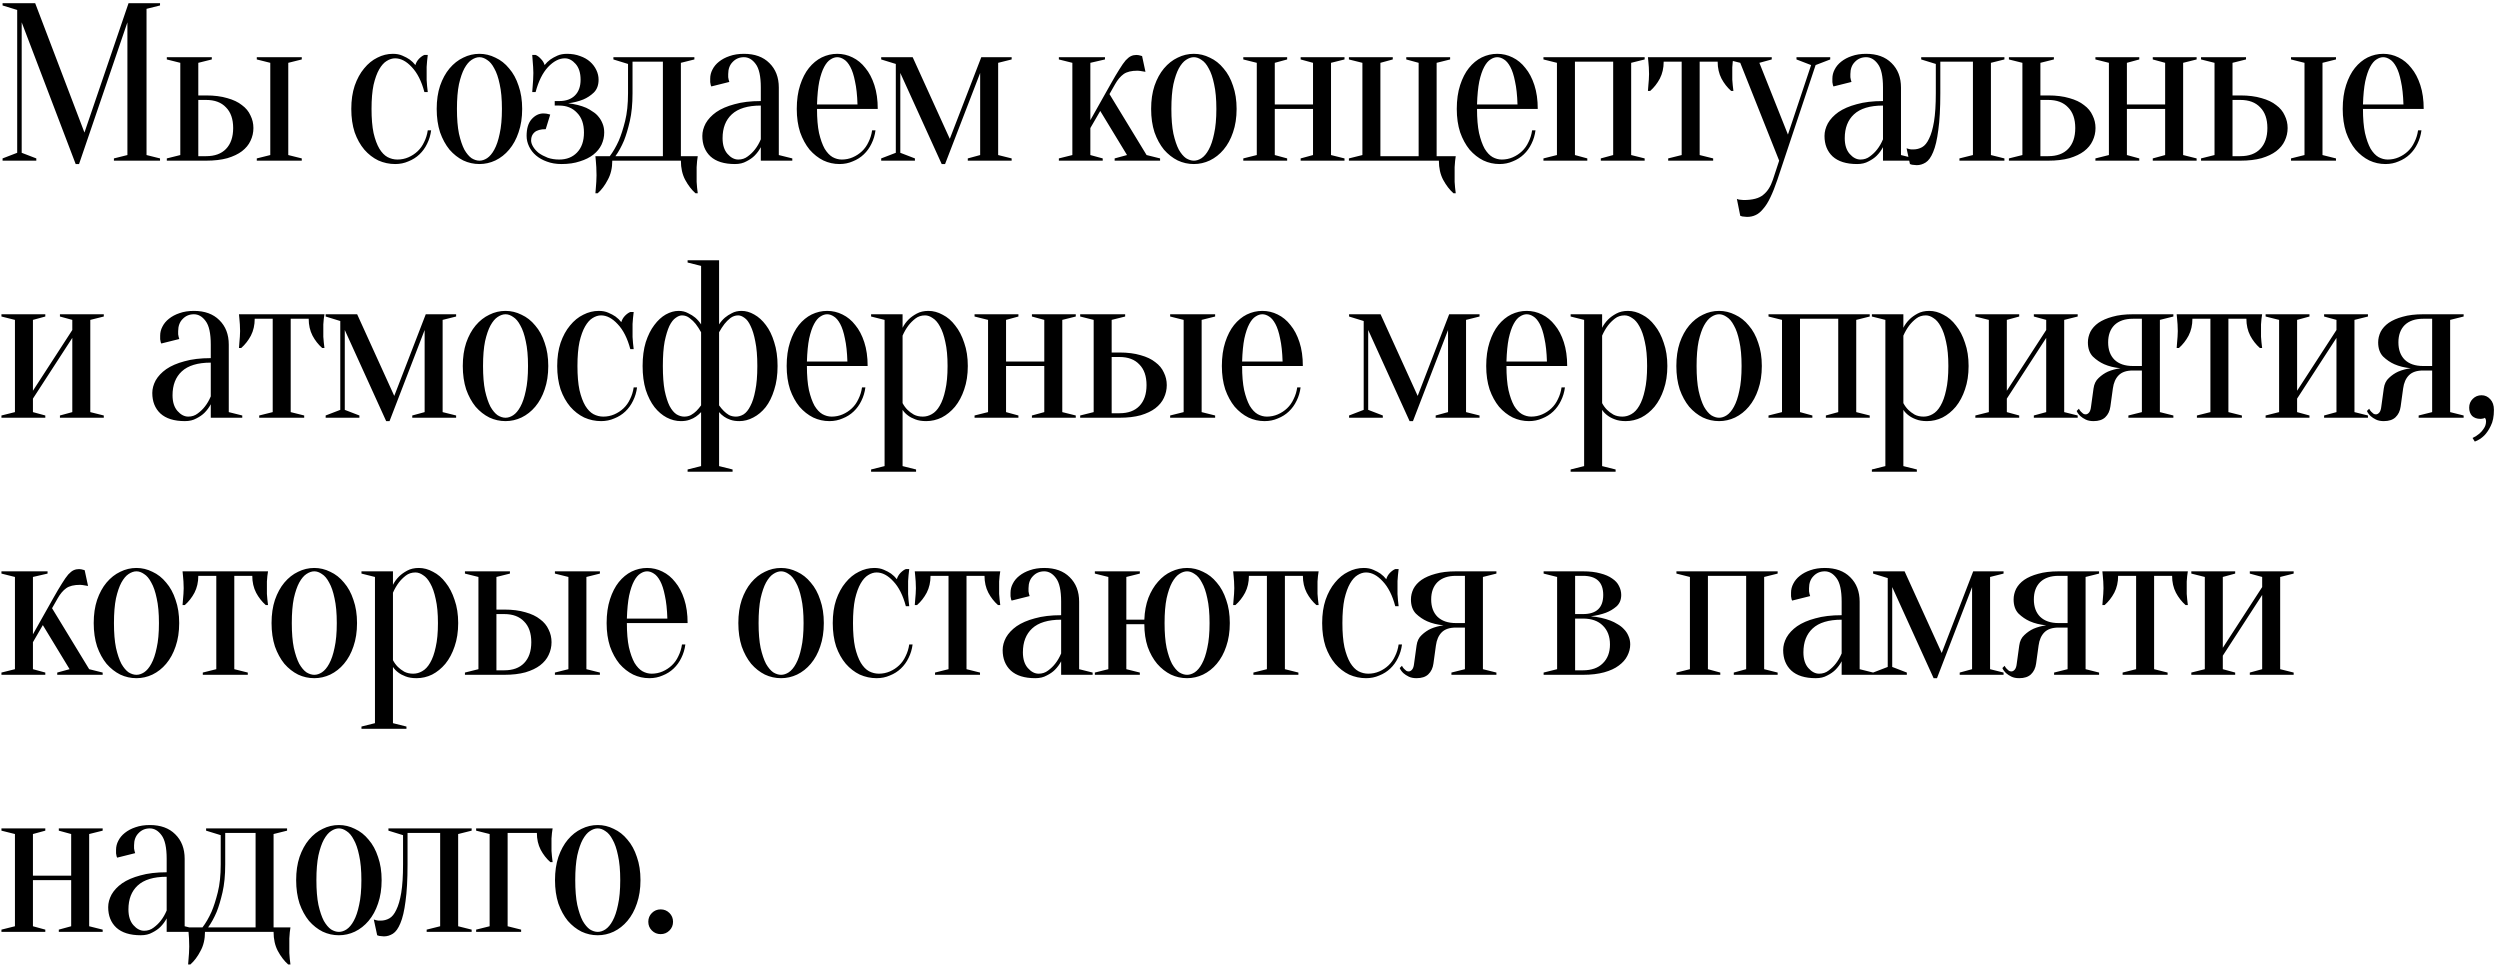 <?xml version="1.0" encoding="UTF-8"?> <svg xmlns="http://www.w3.org/2000/svg" width="389" height="151" viewBox="0 0 389 151" fill="none"> <path d="M20 0.5H24.9V0.85L22.8 1.375V24.125L24.9 24.65V25H17.725V24.65L19.825 24.125V3.475L12.3 25.525H11.775L3.375 3.475V23.775L5.65 24.65V25H0.4V24.65L2.675 23.775V1.55L0.4 0.85V0.5H5.475L13.14 20.625L20 0.5ZM32.081 14.85C33.34 14.85 34.437 14.99 35.37 15.27C36.304 15.527 37.062 15.888 37.645 16.355C38.252 16.798 38.696 17.335 38.975 17.965C39.279 18.572 39.431 19.225 39.431 19.925C39.431 20.625 39.279 21.29 38.975 21.92C38.696 22.527 38.252 23.063 37.645 23.53C37.062 23.973 36.304 24.335 35.37 24.615C34.437 24.872 33.34 25 32.081 25H25.956V24.65L28.055 24.125V9.775L25.956 9.25V8.9H32.956V9.25L30.855 9.775V14.85H32.081ZM30.855 15.55V24.3H32.081C33.41 24.3 34.437 23.927 35.16 23.18C35.907 22.41 36.281 21.325 36.281 19.925C36.281 18.525 35.907 17.452 35.16 16.705C34.437 15.935 33.41 15.55 32.081 15.55H30.855ZM44.855 24.125L46.956 24.65V25H39.956V24.65L42.056 24.125V9.775L39.956 9.25V8.9H46.956V9.25L44.855 9.775V24.125ZM61.486 9.075C61.043 9.075 60.599 9.215 60.156 9.495C59.736 9.752 59.351 10.183 59.001 10.79C58.651 11.397 58.359 12.202 58.126 13.205C57.916 14.208 57.811 15.457 57.811 16.95C57.811 18.443 57.916 19.692 58.126 20.695C58.359 21.698 58.663 22.515 59.036 23.145C59.409 23.752 59.829 24.183 60.296 24.44C60.786 24.697 61.299 24.825 61.836 24.825C62.443 24.825 63.014 24.708 63.551 24.475C64.088 24.242 64.566 23.927 64.986 23.53C65.406 23.133 65.744 22.655 66.001 22.095C66.281 21.535 66.468 20.928 66.561 20.275H67.086C66.993 21.022 66.783 21.722 66.456 22.375C66.153 23.005 65.756 23.553 65.266 24.02C64.776 24.487 64.204 24.848 63.551 25.105C62.921 25.385 62.233 25.525 61.486 25.525C60.576 25.525 59.701 25.338 58.861 24.965C58.044 24.568 57.321 24.008 56.691 23.285C56.061 22.538 55.559 21.64 55.186 20.59C54.836 19.517 54.661 18.303 54.661 16.95C54.661 15.597 54.836 14.395 55.186 13.345C55.559 12.272 56.049 11.373 56.656 10.65C57.263 9.903 57.951 9.343 58.721 8.97C59.491 8.573 60.296 8.375 61.136 8.375C61.696 8.375 62.186 8.468 62.606 8.655C63.049 8.842 63.423 9.04 63.726 9.25C64.076 9.507 64.379 9.798 64.636 10.125C64.729 9.775 64.916 9.448 65.196 9.145C65.499 8.842 65.779 8.643 66.036 8.55H66.561C66.514 8.853 66.479 9.168 66.456 9.495C66.433 9.775 66.409 10.078 66.386 10.405C66.386 10.732 66.386 11.047 66.386 11.35C66.386 11.7 66.386 12.062 66.386 12.435C66.409 12.785 66.433 13.1 66.456 13.38C66.479 13.707 66.514 14.022 66.561 14.325H66.036C65.593 12.645 64.939 11.35 64.076 10.44C63.236 9.53 62.373 9.075 61.486 9.075ZM74.6 8.9C74.203 8.9 73.795 9.04 73.375 9.32C72.978 9.577 72.605 10.02 72.255 10.65C71.928 11.257 71.648 12.073 71.415 13.1C71.205 14.127 71.1 15.41 71.1 16.95C71.1 18.49 71.205 19.773 71.415 20.8C71.648 21.827 71.928 22.655 72.255 23.285C72.605 23.892 72.978 24.335 73.375 24.615C73.795 24.872 74.203 25 74.6 25C74.997 25 75.393 24.872 75.79 24.615C76.21 24.335 76.583 23.892 76.91 23.285C77.26 22.655 77.54 21.827 77.75 20.8C77.983 19.773 78.1 18.49 78.1 16.95C78.1 15.41 77.983 14.127 77.75 13.1C77.54 12.073 77.26 11.257 76.91 10.65C76.583 10.02 76.21 9.577 75.79 9.32C75.393 9.04 74.997 8.9 74.6 8.9ZM74.6 8.375C75.463 8.375 76.292 8.573 77.085 8.97C77.902 9.343 78.613 9.903 79.22 10.65C79.85 11.373 80.34 12.272 80.69 13.345C81.063 14.395 81.25 15.597 81.25 16.95C81.25 18.303 81.063 19.517 80.69 20.59C80.34 21.64 79.85 22.538 79.22 23.285C78.613 24.008 77.902 24.568 77.085 24.965C76.292 25.338 75.463 25.525 74.6 25.525C73.713 25.525 72.873 25.338 72.08 24.965C71.287 24.568 70.575 24.008 69.945 23.285C69.338 22.538 68.848 21.64 68.475 20.59C68.125 19.517 67.95 18.303 67.95 16.95C67.95 15.597 68.125 14.395 68.475 13.345C68.848 12.272 69.338 11.373 69.945 10.65C70.575 9.903 71.287 9.343 72.08 8.97C72.873 8.573 73.713 8.375 74.6 8.375ZM87.015 24.825C88.159 24.825 89.08 24.463 89.78 23.74C90.504 22.993 90.865 21.955 90.865 20.625C90.865 19.295 90.504 18.268 89.78 17.545C89.08 16.798 88.159 16.425 87.015 16.425H86.315V15.725H87.015C88.065 15.725 88.882 15.433 89.465 14.85C90.049 14.267 90.34 13.45 90.34 12.4C90.34 11.35 90.084 10.533 89.57 9.95C89.057 9.367 88.497 9.075 87.89 9.075C87.004 9.075 86.129 9.53 85.265 10.44C84.425 11.35 83.784 12.645 83.34 14.325H82.815C82.839 14.022 82.862 13.707 82.885 13.38C82.909 13.1 82.932 12.785 82.955 12.435C82.979 12.062 82.99 11.7 82.99 11.35C82.99 11.047 82.979 10.732 82.955 10.405C82.932 10.078 82.909 9.775 82.885 9.495C82.862 9.168 82.839 8.853 82.815 8.55H83.34C83.597 8.643 83.865 8.842 84.145 9.145C84.449 9.448 84.647 9.775 84.74 10.125C84.997 9.798 85.3 9.507 85.65 9.25C85.954 9.04 86.315 8.842 86.735 8.655C87.155 8.468 87.657 8.375 88.24 8.375C88.987 8.375 89.664 8.492 90.27 8.725C90.877 8.935 91.39 9.227 91.81 9.6C92.23 9.973 92.557 10.405 92.79 10.895C93.024 11.385 93.14 11.887 93.14 12.4C93.14 13.24 92.895 13.905 92.405 14.395C91.915 14.862 91.367 15.223 90.76 15.48C90.06 15.76 89.279 15.958 88.415 16.075C89.465 16.192 90.399 16.425 91.215 16.775C91.565 16.938 91.904 17.137 92.23 17.37C92.58 17.58 92.884 17.848 93.14 18.175C93.397 18.478 93.607 18.84 93.77 19.26C93.934 19.657 94.015 20.112 94.015 20.625C94.015 21.278 93.875 21.908 93.595 22.515C93.315 23.098 92.895 23.612 92.335 24.055C91.775 24.498 91.075 24.848 90.235 25.105C89.419 25.385 88.462 25.525 87.365 25.525C86.525 25.525 85.767 25.397 85.09 25.14C84.437 24.907 83.877 24.592 83.41 24.195C82.944 23.798 82.582 23.332 82.325 22.795C82.069 22.258 81.94 21.71 81.94 21.15C81.94 20.007 82.197 19.143 82.71 18.56C83.247 17.953 83.865 17.65 84.565 17.65C84.752 17.65 84.904 17.662 85.02 17.685C85.137 17.708 85.242 17.732 85.335 17.755C85.429 17.778 85.522 17.802 85.615 17.825L84.915 20.1C84.122 20.1 83.539 20.263 83.165 20.59C82.815 20.893 82.64 21.313 82.64 21.85C82.64 22.153 82.745 22.48 82.955 22.83C83.165 23.18 83.457 23.507 83.83 23.81C84.227 24.09 84.694 24.335 85.23 24.545C85.767 24.732 86.362 24.825 87.015 24.825ZM94.885 24.3C95.399 23.623 95.865 22.818 96.285 21.885C96.635 21.068 96.962 20.053 97.266 18.84C97.569 17.627 97.721 16.18 97.721 14.5V9.95L95.445 9.25V8.9H108.046V9.25L105.946 9.775V24.3H108.571C108.524 24.533 108.489 24.79 108.466 25.07C108.442 25.327 108.419 25.642 108.396 26.015C108.396 26.388 108.396 26.808 108.396 27.275C108.396 27.625 108.396 27.963 108.396 28.29C108.419 28.64 108.442 28.943 108.466 29.2C108.489 29.503 108.524 29.795 108.571 30.075H108.221C107.614 29.538 107.077 28.838 106.611 27.975C106.167 27.135 105.946 26.143 105.946 25H95.27C95.27 26.143 95.037 27.135 94.57 27.975C94.127 28.838 93.602 29.538 92.996 30.075H92.645C92.669 29.795 92.692 29.503 92.716 29.2C92.739 28.943 92.762 28.64 92.785 28.29C92.809 27.963 92.82 27.625 92.82 27.275C92.82 26.808 92.809 26.388 92.785 26.015C92.762 25.642 92.739 25.327 92.716 25.07C92.692 24.79 92.669 24.533 92.645 24.3H94.885ZM103.146 24.3V9.6H98.421V14.5C98.421 16.18 98.281 17.627 98.001 18.84C97.721 20.053 97.417 21.068 97.091 21.885C96.694 22.818 96.251 23.623 95.76 24.3H103.146ZM118.383 16.425C116.353 16.425 114.848 16.88 113.868 17.79C112.911 18.677 112.433 19.913 112.433 21.5C112.433 22.55 112.689 23.367 113.203 23.95C113.716 24.533 114.276 24.825 114.883 24.825C115.443 24.825 115.933 24.662 116.353 24.335C116.796 24.008 117.169 23.647 117.473 23.25C117.823 22.807 118.126 22.282 118.383 21.675V16.425ZM115.758 8.9C115.058 8.9 114.474 9.145 114.008 9.635C113.541 10.102 113.308 10.732 113.308 11.525C113.308 11.712 113.308 11.875 113.308 12.015C113.331 12.155 113.354 12.283 113.378 12.4C113.401 12.517 113.436 12.633 113.483 12.75L110.683 13.45C110.636 13.38 110.601 13.287 110.578 13.17C110.554 13.053 110.531 12.925 110.508 12.785C110.508 12.645 110.508 12.458 110.508 12.225C110.508 11.735 110.624 11.268 110.858 10.825C111.091 10.358 111.429 9.95 111.873 9.6C112.339 9.227 112.888 8.935 113.518 8.725C114.171 8.492 114.918 8.375 115.758 8.375C117.438 8.375 118.756 8.853 119.713 9.81C120.693 10.767 121.183 12.038 121.183 13.625V24.125L123.283 24.65V25H118.383V22.9C118.126 23.39 117.799 23.833 117.403 24.23C117.076 24.557 116.656 24.848 116.143 25.105C115.653 25.385 115.058 25.525 114.358 25.525C112.678 25.525 111.406 25.128 110.543 24.335C109.703 23.542 109.283 22.48 109.283 21.15C109.283 20.497 109.458 19.843 109.808 19.19C110.181 18.537 110.729 17.953 111.453 17.44C112.199 16.927 113.144 16.518 114.288 16.215C115.431 15.888 116.796 15.725 118.383 15.725V13.625C118.383 11.875 118.114 10.65 117.578 9.95C117.064 9.25 116.458 8.9 115.758 8.9ZM127.127 16.95C127.127 18.443 127.232 19.692 127.442 20.695C127.676 21.698 127.967 22.515 128.317 23.145C128.691 23.752 129.099 24.183 129.542 24.44C130.009 24.697 130.487 24.825 130.977 24.825C131.584 24.825 132.156 24.708 132.692 24.475C133.229 24.242 133.707 23.927 134.127 23.53C134.547 23.133 134.886 22.655 135.142 22.095C135.422 21.535 135.609 20.928 135.702 20.275H136.227C136.134 21.022 135.924 21.722 135.597 22.375C135.294 23.005 134.897 23.553 134.407 24.02C133.917 24.487 133.346 24.848 132.692 25.105C132.062 25.385 131.374 25.525 130.627 25.525C129.741 25.525 128.901 25.338 128.107 24.965C127.314 24.568 126.602 24.008 125.972 23.285C125.366 22.538 124.876 21.64 124.502 20.59C124.152 19.517 123.977 18.303 123.977 16.95C123.977 15.55 124.152 14.313 124.502 13.24C124.852 12.167 125.307 11.28 125.867 10.58C126.451 9.857 127.116 9.308 127.862 8.935C128.632 8.562 129.437 8.375 130.277 8.375C131.117 8.375 131.911 8.562 132.657 8.935C133.427 9.308 134.092 9.857 134.652 10.58C135.236 11.28 135.702 12.167 136.052 13.24C136.402 14.313 136.577 15.55 136.577 16.95H127.127ZM130.277 8.9C129.927 8.9 129.577 9.017 129.227 9.25C128.877 9.46 128.551 9.845 128.247 10.405C127.944 10.965 127.687 11.723 127.477 12.68C127.291 13.613 127.174 14.803 127.127 16.25H133.427C133.381 14.803 133.252 13.613 133.042 12.68C132.856 11.723 132.611 10.965 132.307 10.405C132.004 9.845 131.677 9.46 131.327 9.25C130.977 9.017 130.627 8.9 130.277 8.9ZM137.113 8.9H142.013L147.788 21.605L152.688 8.9H157.413V9.25L155.313 9.775V24.125L157.413 24.65V25H150.588V24.65L152.513 24.125V11.35L147.053 25.525H146.528L140.088 11.35V23.775L142.363 24.65V25H137.113V24.65L139.388 23.775V9.95L137.113 9.25V8.9ZM171.199 17.265L169.659 19.925V24.125L171.584 24.65V25H164.759V24.65L166.859 24.125V9.775L164.759 9.25V8.9H171.934V9.25L169.659 9.775V18.7L172.809 13.1C173.346 12.143 173.801 11.373 174.174 10.79C174.548 10.183 174.874 9.717 175.154 9.39C175.458 9.063 175.738 8.842 175.994 8.725C176.251 8.608 176.531 8.55 176.834 8.55C176.951 8.55 177.068 8.562 177.184 8.585C177.301 8.608 177.394 8.632 177.464 8.655C177.558 8.678 177.639 8.702 177.709 8.725L178.234 11.175C178.094 11.152 177.954 11.128 177.814 11.105C177.698 11.082 177.558 11.058 177.394 11.035C177.254 11.012 177.126 11 177.009 11C176.053 11 175.329 11.175 174.839 11.525C174.349 11.875 173.906 12.4 173.509 13.1L172.634 14.64L178.409 24.125L180.509 24.65V25H173.439V24.65L175.364 24.125L171.199 17.265ZM185.766 8.9C185.369 8.9 184.961 9.04 184.541 9.32C184.144 9.577 183.771 10.02 183.421 10.65C183.094 11.257 182.814 12.073 182.581 13.1C182.371 14.127 182.266 15.41 182.266 16.95C182.266 18.49 182.371 19.773 182.581 20.8C182.814 21.827 183.094 22.655 183.421 23.285C183.771 23.892 184.144 24.335 184.541 24.615C184.961 24.872 185.369 25 185.766 25C186.163 25 186.559 24.872 186.956 24.615C187.376 24.335 187.749 23.892 188.076 23.285C188.426 22.655 188.706 21.827 188.916 20.8C189.149 19.773 189.266 18.49 189.266 16.95C189.266 15.41 189.149 14.127 188.916 13.1C188.706 12.073 188.426 11.257 188.076 10.65C187.749 10.02 187.376 9.577 186.956 9.32C186.559 9.04 186.163 8.9 185.766 8.9ZM185.766 8.375C186.629 8.375 187.458 8.573 188.251 8.97C189.068 9.343 189.779 9.903 190.386 10.65C191.016 11.373 191.506 12.272 191.856 13.345C192.229 14.395 192.416 15.597 192.416 16.95C192.416 18.303 192.229 19.517 191.856 20.59C191.506 21.64 191.016 22.538 190.386 23.285C189.779 24.008 189.068 24.568 188.251 24.965C187.458 25.338 186.629 25.525 185.766 25.525C184.879 25.525 184.039 25.338 183.246 24.965C182.453 24.568 181.741 24.008 181.111 23.285C180.504 22.538 180.014 21.64 179.641 20.59C179.291 19.517 179.116 18.303 179.116 16.95C179.116 15.597 179.291 14.395 179.641 13.345C180.014 12.272 180.504 11.373 181.111 10.65C181.741 9.903 182.453 9.343 183.246 8.97C184.039 8.573 184.879 8.375 185.766 8.375ZM202.381 9.25V8.9H209.206V9.25L207.106 9.775V24.125L209.206 24.65V25H202.381V24.65L204.306 24.125V16.95H198.356V24.125L200.281 24.65V25H193.456V24.65L195.556 24.125V9.775L193.456 9.25V8.9H200.281V9.25L198.356 9.775V16.25H204.306V9.775L202.381 9.25ZM226.515 24.3C226.468 24.533 226.433 24.79 226.41 25.07C226.387 25.327 226.363 25.642 226.34 26.015C226.34 26.388 226.34 26.808 226.34 27.275C226.34 27.625 226.34 27.963 226.34 28.29C226.363 28.64 226.387 28.943 226.41 29.2C226.433 29.503 226.468 29.795 226.515 30.075H226.165C225.558 29.538 225.022 28.838 224.555 27.975C224.112 27.135 223.89 26.143 223.89 25H209.89V24.65L211.99 24.125V9.775L209.89 9.25V8.9H216.715V9.25L214.79 9.775V24.3H220.74V9.775L218.815 9.25V8.9H225.64V9.25L223.54 9.775V24.3H226.515ZM229.824 16.95C229.824 18.443 229.929 19.692 230.139 20.695C230.372 21.698 230.664 22.515 231.014 23.145C231.387 23.752 231.795 24.183 232.239 24.44C232.705 24.697 233.184 24.825 233.674 24.825C234.28 24.825 234.852 24.708 235.389 24.475C235.925 24.242 236.404 23.927 236.824 23.53C237.244 23.133 237.582 22.655 237.839 22.095C238.119 21.535 238.305 20.928 238.399 20.275H238.924C238.83 21.022 238.62 21.722 238.294 22.375C237.99 23.005 237.594 23.553 237.104 24.02C236.614 24.487 236.042 24.848 235.389 25.105C234.759 25.385 234.07 25.525 233.324 25.525C232.437 25.525 231.597 25.338 230.804 24.965C230.01 24.568 229.299 24.008 228.669 23.285C228.062 22.538 227.572 21.64 227.199 20.59C226.849 19.517 226.674 18.303 226.674 16.95C226.674 15.55 226.849 14.313 227.199 13.24C227.549 12.167 228.004 11.28 228.564 10.58C229.147 9.857 229.812 9.308 230.559 8.935C231.329 8.562 232.134 8.375 232.974 8.375C233.814 8.375 234.607 8.562 235.354 8.935C236.124 9.308 236.789 9.857 237.349 10.58C237.932 11.28 238.399 12.167 238.749 13.24C239.099 14.313 239.274 15.55 239.274 16.95H229.824ZM232.974 8.9C232.624 8.9 232.274 9.017 231.924 9.25C231.574 9.46 231.247 9.845 230.944 10.405C230.64 10.965 230.384 11.723 230.174 12.68C229.987 13.613 229.87 14.803 229.824 16.25H236.124C236.077 14.803 235.949 13.613 235.739 12.68C235.552 11.723 235.307 10.965 235.004 10.405C234.7 9.845 234.374 9.46 234.024 9.25C233.674 9.017 233.324 8.9 232.974 8.9ZM240.16 8.9H255.91V9.25L253.81 9.775V24.125L255.91 24.65V25H249.085V24.65L251.01 24.125V9.6H245.06V24.125L246.985 24.65V25H240.16V24.65L242.26 24.125V9.775L240.16 9.25V8.9ZM269.718 8.9C269.671 9.133 269.636 9.378 269.613 9.635C269.59 9.868 269.566 10.148 269.543 10.475C269.543 10.778 269.543 11.128 269.543 11.525C269.543 11.782 269.543 12.073 269.543 12.4C269.566 12.703 269.59 12.983 269.613 13.24C269.636 13.543 269.671 13.847 269.718 14.15H269.368C268.761 13.613 268.26 12.972 267.863 12.225C267.466 11.455 267.268 10.58 267.268 9.6H264.468V24.125L266.568 24.65V25H259.568V24.65L261.668 24.125V9.6H258.868C258.868 10.58 258.67 11.455 258.273 12.225C257.876 12.972 257.375 13.613 256.768 14.15H256.418C256.441 13.847 256.465 13.543 256.488 13.24C256.511 12.983 256.535 12.703 256.558 12.4C256.581 12.073 256.593 11.782 256.593 11.525C256.593 11.128 256.581 10.778 256.558 10.475C256.535 10.148 256.511 9.868 256.488 9.635C256.465 9.378 256.441 9.133 256.418 8.9H269.718ZM276.558 27.975C276.185 29.072 275.823 29.982 275.473 30.705C275.123 31.452 274.75 32.047 274.353 32.49C273.98 32.957 273.583 33.283 273.163 33.47C272.767 33.657 272.323 33.75 271.833 33.75C271.693 33.75 271.565 33.738 271.448 33.715C271.332 33.715 271.215 33.703 271.098 33.68C270.982 33.657 270.877 33.622 270.783 33.575L270.258 30.95C270.352 30.997 270.457 31.032 270.573 31.055C270.69 31.078 270.807 31.09 270.923 31.09C271.04 31.113 271.168 31.125 271.308 31.125C272.708 31.125 273.723 30.857 274.353 30.32C275.007 29.807 275.508 29.025 275.858 27.975L276.838 25L270.783 9.775L268.683 9.25V8.9H275.683V9.25L273.758 9.775L278.203 20.94L281.808 10.125L279.533 9.25V8.9H284.783V9.25L282.508 10.125L276.558 27.975ZM292.993 16.425C290.963 16.425 289.458 16.88 288.478 17.79C287.521 18.677 287.043 19.913 287.043 21.5C287.043 22.55 287.3 23.367 287.813 23.95C288.326 24.533 288.886 24.825 289.493 24.825C290.053 24.825 290.543 24.662 290.963 24.335C291.406 24.008 291.78 23.647 292.083 23.25C292.433 22.807 292.736 22.282 292.993 21.675V16.425ZM290.368 8.9C289.668 8.9 289.085 9.145 288.618 9.635C288.151 10.102 287.918 10.732 287.918 11.525C287.918 11.712 287.918 11.875 287.918 12.015C287.941 12.155 287.965 12.283 287.988 12.4C288.011 12.517 288.046 12.633 288.093 12.75L285.293 13.45C285.246 13.38 285.211 13.287 285.188 13.17C285.165 13.053 285.141 12.925 285.118 12.785C285.118 12.645 285.118 12.458 285.118 12.225C285.118 11.735 285.235 11.268 285.468 10.825C285.701 10.358 286.04 9.95 286.483 9.6C286.95 9.227 287.498 8.935 288.128 8.725C288.781 8.492 289.528 8.375 290.368 8.375C292.048 8.375 293.366 8.853 294.323 9.81C295.303 10.767 295.793 12.038 295.793 13.625V24.125L297.893 24.65V25H292.993V22.9C292.736 23.39 292.41 23.833 292.013 24.23C291.686 24.557 291.266 24.848 290.753 25.105C290.263 25.385 289.668 25.525 288.968 25.525C287.288 25.525 286.016 25.128 285.153 24.335C284.313 23.542 283.893 22.48 283.893 21.15C283.893 20.497 284.068 19.843 284.418 19.19C284.791 18.537 285.34 17.953 286.063 17.44C286.81 16.927 287.755 16.518 288.898 16.215C290.041 15.888 291.406 15.725 292.993 15.725V13.625C292.993 11.875 292.725 10.65 292.188 9.95C291.675 9.25 291.068 8.9 290.368 8.9ZM298.938 8.9H311.888V9.25L309.788 9.775V24.125L311.888 24.65V25H304.888V24.65L306.988 24.125V9.6H301.913V14.5C301.913 16.857 301.808 18.77 301.598 20.24C301.411 21.71 301.143 22.853 300.793 23.67C300.466 24.463 300.081 25 299.638 25.28C299.194 25.56 298.728 25.7 298.238 25.7C298.098 25.7 297.969 25.688 297.853 25.665C297.736 25.665 297.619 25.653 297.503 25.63C297.386 25.607 297.281 25.572 297.188 25.525L296.663 23.075C296.779 23.122 296.896 23.157 297.013 23.18C297.129 23.203 297.246 23.227 297.363 23.25C297.479 23.25 297.596 23.25 297.713 23.25C298.203 23.25 298.658 23.133 299.078 22.9C299.498 22.667 299.859 22.223 300.163 21.57C300.489 20.917 300.746 20.03 300.933 18.91C301.119 17.767 301.213 16.297 301.213 14.5V9.95L298.938 9.25V8.9ZM318.711 14.85C319.971 14.85 321.068 14.99 322.001 15.27C322.935 15.527 323.693 15.888 324.276 16.355C324.883 16.798 325.326 17.335 325.606 17.965C325.91 18.572 326.061 19.225 326.061 19.925C326.061 20.625 325.91 21.29 325.606 21.92C325.326 22.527 324.883 23.063 324.276 23.53C323.693 23.973 322.935 24.335 322.001 24.615C321.068 24.872 319.971 25 318.711 25H312.586V24.65L314.686 24.125V9.775L312.586 9.25V8.9H319.586V9.25L317.486 9.775V14.85H318.711ZM317.486 15.55V24.3H318.711C320.041 24.3 321.068 23.927 321.791 23.18C322.538 22.41 322.911 21.325 322.911 19.925C322.911 18.525 322.538 17.452 321.791 16.705C321.068 15.935 320.041 15.55 318.711 15.55H317.486ZM334.971 9.25V8.9H341.796V9.25L339.696 9.775V24.125L341.796 24.65V25H334.971V24.65L336.896 24.125V16.95H330.946V24.125L332.871 24.65V25H326.046V24.65L328.146 24.125V9.775L326.046 9.25V8.9H332.871V9.25L330.946 9.775V16.25H336.896V9.775L334.971 9.25ZM348.605 14.85C349.865 14.85 350.962 14.99 351.895 15.27C352.828 15.527 353.587 15.888 354.17 16.355C354.777 16.798 355.22 17.335 355.5 17.965C355.803 18.572 355.955 19.225 355.955 19.925C355.955 20.625 355.803 21.29 355.5 21.92C355.22 22.527 354.777 23.063 354.17 23.53C353.587 23.973 352.828 24.335 351.895 24.615C350.962 24.872 349.865 25 348.605 25H342.48V24.65L344.58 24.125V9.775L342.48 9.25V8.9H349.48V9.25L347.38 9.775V14.85H348.605ZM347.38 15.55V24.3H348.605C349.935 24.3 350.962 23.927 351.685 23.18C352.432 22.41 352.805 21.325 352.805 19.925C352.805 18.525 352.432 17.452 351.685 16.705C350.962 15.935 349.935 15.55 348.605 15.55H347.38ZM361.38 24.125L363.48 24.65V25H356.48V24.65L358.58 24.125V9.775L356.48 9.25V8.9H363.48V9.25L361.38 9.775V24.125ZM367.677 16.95C367.677 18.443 367.782 19.692 367.992 20.695C368.225 21.698 368.517 22.515 368.867 23.145C369.24 23.752 369.649 24.183 370.092 24.44C370.559 24.697 371.037 24.825 371.527 24.825C372.134 24.825 372.705 24.708 373.242 24.475C373.779 24.242 374.257 23.927 374.677 23.53C375.097 23.133 375.435 22.655 375.692 22.095C375.972 21.535 376.159 20.928 376.252 20.275H376.777C376.684 21.022 376.474 21.722 376.147 22.375C375.844 23.005 375.447 23.553 374.957 24.02C374.467 24.487 373.895 24.848 373.242 25.105C372.612 25.385 371.924 25.525 371.177 25.525C370.29 25.525 369.45 25.338 368.657 24.965C367.864 24.568 367.152 24.008 366.522 23.285C365.915 22.538 365.425 21.64 365.052 20.59C364.702 19.517 364.527 18.303 364.527 16.95C364.527 15.55 364.702 14.313 365.052 13.24C365.402 12.167 365.857 11.28 366.417 10.58C367 9.857 367.665 9.308 368.412 8.935C369.182 8.562 369.987 8.375 370.827 8.375C371.667 8.375 372.46 8.562 373.207 8.935C373.977 9.308 374.642 9.857 375.202 10.58C375.785 11.28 376.252 12.167 376.602 13.24C376.952 14.313 377.127 15.55 377.127 16.95H367.677ZM370.827 8.9C370.477 8.9 370.127 9.017 369.777 9.25C369.427 9.46 369.1 9.845 368.797 10.405C368.494 10.965 368.237 11.723 368.027 12.68C367.84 13.613 367.724 14.803 367.677 16.25H373.977C373.93 14.803 373.802 13.613 373.592 12.68C373.405 11.723 373.16 10.965 372.857 10.405C372.554 9.845 372.227 9.46 371.877 9.25C371.527 9.017 371.177 8.9 370.827 8.9ZM9.325 49.25V48.9H16.15V49.25L14.05 49.775V64.125L16.15 64.65V65H9.325V64.65L11.25 64.125V52.575L5.125 62.025V64.125L7.05 64.65V65H0.225V64.65L2.325 64.125V49.775L0.225 49.25V48.9H7.05V49.25L5.125 49.775V60.8L11.25 51.35V49.775L9.325 49.25ZM32.797 56.425C30.767 56.425 29.262 56.88 28.282 57.79C27.325 58.677 26.847 59.913 26.847 61.5C26.847 62.55 27.104 63.367 27.617 63.95C28.13 64.533 28.69 64.825 29.297 64.825C29.857 64.825 30.347 64.662 30.767 64.335C31.21 64.008 31.584 63.647 31.887 63.25C32.237 62.807 32.54 62.282 32.797 61.675V56.425ZM30.172 48.9C29.472 48.9 28.889 49.145 28.422 49.635C27.955 50.102 27.722 50.732 27.722 51.525C27.722 51.712 27.722 51.875 27.722 52.015C27.745 52.155 27.768 52.283 27.792 52.4C27.815 52.517 27.85 52.633 27.897 52.75L25.097 53.45C25.05 53.38 25.015 53.287 24.992 53.17C24.968 53.053 24.945 52.925 24.922 52.785C24.922 52.645 24.922 52.458 24.922 52.225C24.922 51.735 25.038 51.268 25.272 50.825C25.505 50.358 25.843 49.95 26.287 49.6C26.753 49.227 27.302 48.935 27.932 48.725C28.585 48.492 29.332 48.375 30.172 48.375C31.852 48.375 33.17 48.853 34.127 49.81C35.107 50.767 35.597 52.038 35.597 53.625V64.125L37.697 64.65V65H32.797V62.9C32.54 63.39 32.214 63.833 31.817 64.23C31.49 64.557 31.07 64.848 30.557 65.105C30.067 65.385 29.472 65.525 28.772 65.525C27.092 65.525 25.82 65.128 24.957 64.335C24.117 63.542 23.697 62.48 23.697 61.15C23.697 60.497 23.872 59.843 24.222 59.19C24.595 58.537 25.143 57.953 25.867 57.44C26.613 56.927 27.558 56.518 28.702 56.215C29.845 55.888 31.21 55.725 32.797 55.725V53.625C32.797 51.875 32.529 50.65 31.992 49.95C31.479 49.25 30.872 48.9 30.172 48.9ZM50.483 48.9C50.436 49.133 50.401 49.378 50.378 49.635C50.355 49.868 50.331 50.148 50.308 50.475C50.308 50.778 50.308 51.128 50.308 51.525C50.308 51.782 50.308 52.073 50.308 52.4C50.331 52.703 50.355 52.983 50.378 53.24C50.401 53.543 50.436 53.847 50.483 54.15H50.133C49.526 53.613 49.025 52.972 48.628 52.225C48.231 51.455 48.033 50.58 48.033 49.6H45.233V64.125L47.333 64.65V65H40.333V64.65L42.433 64.125V49.6H39.633C39.633 50.58 39.434 51.455 39.038 52.225C38.641 52.972 38.139 53.613 37.533 54.15H37.183C37.206 53.847 37.23 53.543 37.253 53.24C37.276 52.983 37.3 52.703 37.323 52.4C37.346 52.073 37.358 51.782 37.358 51.525C37.358 51.128 37.346 50.778 37.323 50.475C37.3 50.148 37.276 49.868 37.253 49.635C37.23 49.378 37.206 49.133 37.183 48.9H50.483ZM50.673 48.9H55.573L61.348 61.605L66.248 48.9H70.973V49.25L68.873 49.775V64.125L70.973 64.65V65H64.148V64.65L66.073 64.125V51.35L60.613 65.525H60.088L53.648 51.35V63.775L55.923 64.65V65H50.673V64.65L52.948 63.775V49.95L50.673 49.25V48.9ZM78.66 48.9C78.264 48.9 77.856 49.04 77.436 49.32C77.039 49.577 76.665 50.02 76.316 50.65C75.989 51.257 75.709 52.073 75.475 53.1C75.266 54.127 75.16 55.41 75.16 56.95C75.16 58.49 75.266 59.773 75.475 60.8C75.709 61.827 75.989 62.655 76.316 63.285C76.665 63.892 77.039 64.335 77.436 64.615C77.856 64.872 78.264 65 78.66 65C79.057 65 79.454 64.872 79.85 64.615C80.27 64.335 80.644 63.892 80.971 63.285C81.32 62.655 81.6 61.827 81.811 60.8C82.044 59.773 82.16 58.49 82.16 56.95C82.16 55.41 82.044 54.127 81.811 53.1C81.6 52.073 81.32 51.257 80.971 50.65C80.644 50.02 80.27 49.577 79.85 49.32C79.454 49.04 79.057 48.9 78.66 48.9ZM78.66 48.375C79.524 48.375 80.352 48.573 81.145 48.97C81.962 49.343 82.674 49.903 83.281 50.65C83.91 51.373 84.4 52.272 84.751 53.345C85.124 54.395 85.311 55.597 85.311 56.95C85.311 58.303 85.124 59.517 84.751 60.59C84.4 61.64 83.91 62.538 83.281 63.285C82.674 64.008 81.962 64.568 81.145 64.965C80.352 65.338 79.524 65.525 78.66 65.525C77.774 65.525 76.934 65.338 76.141 64.965C75.347 64.568 74.635 64.008 74.005 63.285C73.399 62.538 72.909 61.64 72.535 60.59C72.186 59.517 72.01 58.303 72.01 56.95C72.01 55.597 72.186 54.395 72.535 53.345C72.909 52.272 73.399 51.373 74.005 50.65C74.635 49.903 75.347 49.343 76.141 48.97C76.934 48.573 77.774 48.375 78.66 48.375ZM93.526 49.075C93.083 49.075 92.639 49.215 92.196 49.495C91.776 49.752 91.391 50.183 91.041 50.79C90.691 51.397 90.399 52.202 90.166 53.205C89.956 54.208 89.851 55.457 89.851 56.95C89.851 58.443 89.956 59.692 90.166 60.695C90.399 61.698 90.703 62.515 91.076 63.145C91.449 63.752 91.869 64.183 92.336 64.44C92.826 64.697 93.339 64.825 93.876 64.825C94.483 64.825 95.054 64.708 95.591 64.475C96.128 64.242 96.606 63.927 97.026 63.53C97.446 63.133 97.784 62.655 98.041 62.095C98.321 61.535 98.508 60.928 98.601 60.275H99.126C99.033 61.022 98.823 61.722 98.496 62.375C98.193 63.005 97.796 63.553 97.306 64.02C96.816 64.487 96.244 64.848 95.591 65.105C94.961 65.385 94.273 65.525 93.526 65.525C92.616 65.525 91.741 65.338 90.901 64.965C90.084 64.568 89.361 64.008 88.731 63.285C88.101 62.538 87.599 61.64 87.226 60.59C86.876 59.517 86.701 58.303 86.701 56.95C86.701 55.597 86.876 54.395 87.226 53.345C87.599 52.272 88.089 51.373 88.696 50.65C89.303 49.903 89.991 49.343 90.761 48.97C91.531 48.573 92.336 48.375 93.176 48.375C93.736 48.375 94.226 48.468 94.646 48.655C95.089 48.842 95.463 49.04 95.766 49.25C96.116 49.507 96.419 49.798 96.676 50.125C96.769 49.775 96.956 49.448 97.236 49.145C97.539 48.842 97.819 48.643 98.076 48.55H98.601C98.554 48.853 98.519 49.168 98.496 49.495C98.473 49.775 98.449 50.078 98.426 50.405C98.426 50.732 98.426 51.047 98.426 51.35C98.426 51.7 98.426 52.062 98.426 52.435C98.449 52.785 98.473 53.1 98.496 53.38C98.519 53.707 98.554 54.022 98.601 54.325H98.076C97.633 52.645 96.979 51.35 96.116 50.44C95.276 49.53 94.413 49.075 93.526 49.075ZM114.515 64.825C114.912 64.825 115.308 64.708 115.705 64.475C116.102 64.218 116.452 63.787 116.755 63.18C117.082 62.573 117.338 61.768 117.525 60.765C117.735 59.762 117.84 58.49 117.84 56.95C117.84 55.41 117.735 54.138 117.525 53.135C117.338 52.132 117.093 51.327 116.79 50.72C116.51 50.113 116.195 49.693 115.845 49.46C115.495 49.203 115.168 49.075 114.865 49.075C114.422 49.075 114.013 49.215 113.64 49.495C113.29 49.775 112.987 50.078 112.73 50.405C112.427 50.802 112.147 51.233 111.89 51.7V63.075C112.123 63.402 112.368 63.693 112.625 63.95C112.858 64.183 113.127 64.393 113.43 64.58C113.757 64.743 114.118 64.825 114.515 64.825ZM106.465 64.825C106.862 64.825 107.212 64.743 107.515 64.58C107.842 64.393 108.122 64.183 108.355 63.95C108.612 63.693 108.857 63.402 109.09 63.075V51.7C108.833 51.233 108.553 50.802 108.25 50.405C107.993 50.078 107.678 49.775 107.305 49.495C106.955 49.215 106.558 49.075 106.115 49.075C105.812 49.075 105.485 49.203 105.135 49.46C104.785 49.693 104.458 50.113 104.155 50.72C103.875 51.327 103.63 52.132 103.42 53.135C103.233 54.138 103.14 55.41 103.14 56.95C103.14 58.49 103.233 59.762 103.42 60.765C103.63 61.768 103.887 62.573 104.19 63.18C104.517 63.787 104.878 64.218 105.275 64.475C105.672 64.708 106.068 64.825 106.465 64.825ZM109.09 41.375L106.99 40.85V40.5H111.89V50.475C112.147 50.078 112.45 49.728 112.8 49.425C113.103 49.168 113.465 48.935 113.885 48.725C114.305 48.492 114.807 48.375 115.39 48.375C116.043 48.375 116.697 48.562 117.35 48.935C118.027 49.308 118.633 49.857 119.17 50.58C119.707 51.28 120.138 52.167 120.465 53.24C120.815 54.313 120.99 55.55 120.99 56.95C120.99 58.35 120.815 59.587 120.465 60.66C120.138 61.733 119.695 62.632 119.135 63.355C118.575 64.055 117.933 64.592 117.21 64.965C116.51 65.338 115.787 65.525 115.04 65.525C114.503 65.525 114.037 65.455 113.64 65.315C113.243 65.175 112.917 65.012 112.66 64.825C112.357 64.615 112.1 64.382 111.89 64.125V72.525L113.99 73.05V73.4H106.99V73.05L109.09 72.525V64.125C108.857 64.382 108.588 64.615 108.285 64.825C108.028 65.012 107.702 65.175 107.305 65.315C106.932 65.455 106.477 65.525 105.94 65.525C105.193 65.525 104.458 65.338 103.735 64.965C103.035 64.592 102.405 64.055 101.845 63.355C101.285 62.632 100.83 61.733 100.48 60.66C100.153 59.587 99.99 58.35 99.99 56.95C99.99 55.55 100.153 54.313 100.48 53.24C100.83 52.167 101.273 51.28 101.81 50.58C102.347 49.857 102.942 49.308 103.595 48.935C104.272 48.562 104.937 48.375 105.59 48.375C106.15 48.375 106.64 48.492 107.06 48.725C107.503 48.935 107.877 49.168 108.18 49.425C108.53 49.728 108.833 50.078 109.09 50.475V41.375ZM125.555 56.95C125.555 58.443 125.66 59.692 125.87 60.695C126.103 61.698 126.395 62.515 126.745 63.145C127.118 63.752 127.527 64.183 127.97 64.44C128.437 64.697 128.915 64.825 129.405 64.825C130.012 64.825 130.583 64.708 131.12 64.475C131.657 64.242 132.135 63.927 132.555 63.53C132.975 63.133 133.313 62.655 133.57 62.095C133.85 61.535 134.037 60.928 134.13 60.275H134.655C134.562 61.022 134.352 61.722 134.025 62.375C133.722 63.005 133.325 63.553 132.835 64.02C132.345 64.487 131.773 64.848 131.12 65.105C130.49 65.385 129.802 65.525 129.055 65.525C128.168 65.525 127.328 65.338 126.535 64.965C125.742 64.568 125.03 64.008 124.4 63.285C123.793 62.538 123.303 61.64 122.93 60.59C122.58 59.517 122.405 58.303 122.405 56.95C122.405 55.55 122.58 54.313 122.93 53.24C123.28 52.167 123.735 51.28 124.295 50.58C124.878 49.857 125.543 49.308 126.29 48.935C127.06 48.562 127.865 48.375 128.705 48.375C129.545 48.375 130.338 48.562 131.085 48.935C131.855 49.308 132.52 49.857 133.08 50.58C133.663 51.28 134.13 52.167 134.48 53.24C134.83 54.313 135.005 55.55 135.005 56.95H125.555ZM128.705 48.9C128.355 48.9 128.005 49.017 127.655 49.25C127.305 49.46 126.978 49.845 126.675 50.405C126.372 50.965 126.115 51.723 125.905 52.68C125.718 53.613 125.602 54.803 125.555 56.25H131.855C131.808 54.803 131.68 53.613 131.47 52.68C131.283 51.723 131.038 50.965 130.735 50.405C130.432 49.845 130.105 49.46 129.755 49.25C129.405 49.017 129.055 48.9 128.705 48.9ZM137.641 49.775L135.541 49.25V48.9H140.441V51C140.674 50.533 140.989 50.102 141.386 49.705C141.713 49.378 142.133 49.075 142.646 48.795C143.159 48.515 143.766 48.375 144.466 48.375C145.213 48.375 145.948 48.573 146.671 48.97C147.418 49.343 148.071 49.903 148.631 50.65C149.214 51.373 149.681 52.272 150.031 53.345C150.404 54.395 150.591 55.597 150.591 56.95C150.591 58.303 150.404 59.517 150.031 60.59C149.681 61.64 149.203 62.538 148.596 63.285C147.989 64.008 147.301 64.568 146.531 64.965C145.761 65.338 144.956 65.525 144.116 65.525C143.439 65.525 142.868 65.432 142.401 65.245C141.958 65.082 141.584 64.883 141.281 64.65C140.931 64.393 140.651 64.102 140.441 63.775V72.525L142.541 73.05V73.4H135.541V73.05L137.641 72.525V49.775ZM143.591 64.825C144.081 64.825 144.548 64.697 144.991 64.44C145.458 64.183 145.866 63.752 146.216 63.145C146.589 62.515 146.881 61.698 147.091 60.695C147.324 59.692 147.441 58.443 147.441 56.95C147.441 55.457 147.324 54.208 147.091 53.205C146.881 52.202 146.601 51.397 146.251 50.79C145.924 50.183 145.551 49.752 145.131 49.495C144.734 49.215 144.338 49.075 143.941 49.075C143.358 49.075 142.856 49.238 142.436 49.565C142.016 49.892 141.654 50.253 141.351 50.65C141.001 51.117 140.698 51.642 140.441 52.225V62.725C140.651 63.122 140.908 63.472 141.211 63.775C141.468 64.032 141.794 64.277 142.191 64.51C142.588 64.72 143.054 64.825 143.591 64.825ZM160.566 49.25V48.9H167.391V49.25L165.291 49.775V64.125L167.391 64.65V65H160.566V64.65L162.491 64.125V56.95H156.541V64.125L158.466 64.65V65H151.641V64.65L153.741 64.125V49.775L151.641 49.25V48.9H158.466V49.25L156.541 49.775V56.25H162.491V49.775L160.566 49.25ZM174.2 54.85C175.46 54.85 176.556 54.99 177.49 55.27C178.423 55.527 179.181 55.888 179.765 56.355C180.371 56.798 180.815 57.335 181.095 57.965C181.398 58.572 181.55 59.225 181.55 59.925C181.55 60.625 181.398 61.29 181.095 61.92C180.815 62.527 180.371 63.063 179.765 63.53C179.181 63.973 178.423 64.335 177.49 64.615C176.556 64.872 175.46 65 174.2 65H168.075V64.65L170.175 64.125V49.775L168.075 49.25V48.9H175.075V49.25L172.975 49.775V54.85H174.2ZM172.975 55.55V64.3H174.2C175.53 64.3 176.556 63.927 177.28 63.18C178.026 62.41 178.4 61.325 178.4 59.925C178.4 58.525 178.026 57.452 177.28 56.705C176.556 55.935 175.53 55.55 174.2 55.55H172.975ZM186.975 64.125L189.075 64.65V65H182.075V64.65L184.175 64.125V49.775L182.075 49.25V48.9H189.075V49.25L186.975 49.775V64.125ZM193.272 56.95C193.272 58.443 193.377 59.692 193.587 60.695C193.82 61.698 194.112 62.515 194.462 63.145C194.835 63.752 195.244 64.183 195.687 64.44C196.154 64.697 196.632 64.825 197.122 64.825C197.729 64.825 198.3 64.708 198.837 64.475C199.374 64.242 199.852 63.927 200.272 63.53C200.692 63.133 201.03 62.655 201.287 62.095C201.567 61.535 201.754 60.928 201.847 60.275H202.372C202.279 61.022 202.069 61.722 201.742 62.375C201.439 63.005 201.042 63.553 200.552 64.02C200.062 64.487 199.49 64.848 198.837 65.105C198.207 65.385 197.519 65.525 196.772 65.525C195.885 65.525 195.045 65.338 194.252 64.965C193.459 64.568 192.747 64.008 192.117 63.285C191.51 62.538 191.02 61.64 190.647 60.59C190.297 59.517 190.122 58.303 190.122 56.95C190.122 55.55 190.297 54.313 190.647 53.24C190.997 52.167 191.452 51.28 192.012 50.58C192.595 49.857 193.26 49.308 194.007 48.935C194.777 48.562 195.582 48.375 196.422 48.375C197.262 48.375 198.055 48.562 198.802 48.935C199.572 49.308 200.237 49.857 200.797 50.58C201.38 51.28 201.847 52.167 202.197 53.24C202.547 54.313 202.722 55.55 202.722 56.95H193.272ZM196.422 48.9C196.072 48.9 195.722 49.017 195.372 49.25C195.022 49.46 194.695 49.845 194.392 50.405C194.089 50.965 193.832 51.723 193.622 52.68C193.435 53.613 193.319 54.803 193.272 56.25H199.572C199.525 54.803 199.397 53.613 199.187 52.68C199 51.723 198.755 50.965 198.452 50.405C198.149 49.845 197.822 49.46 197.472 49.25C197.122 49.017 196.772 48.9 196.422 48.9ZM209.916 48.9H214.816L220.591 61.605L225.491 48.9H230.216V49.25L228.116 49.775V64.125L230.216 64.65V65H223.391V64.65L225.316 64.125V51.35L219.856 65.525H219.331L212.891 51.35V63.775L215.166 64.65V65H209.916V64.65L212.191 63.775V49.95L209.916 49.25V48.9ZM234.404 56.95C234.404 58.443 234.509 59.692 234.719 60.695C234.952 61.698 235.244 62.515 235.594 63.145C235.967 63.752 236.375 64.183 236.819 64.44C237.285 64.697 237.764 64.825 238.254 64.825C238.86 64.825 239.432 64.708 239.969 64.475C240.505 64.242 240.984 63.927 241.404 63.53C241.824 63.133 242.162 62.655 242.419 62.095C242.699 61.535 242.885 60.928 242.979 60.275H243.504C243.41 61.022 243.2 61.722 242.874 62.375C242.57 63.005 242.174 63.553 241.684 64.02C241.194 64.487 240.622 64.848 239.969 65.105C239.339 65.385 238.65 65.525 237.904 65.525C237.017 65.525 236.177 65.338 235.384 64.965C234.59 64.568 233.879 64.008 233.249 63.285C232.642 62.538 232.152 61.64 231.779 60.59C231.429 59.517 231.254 58.303 231.254 56.95C231.254 55.55 231.429 54.313 231.779 53.24C232.129 52.167 232.584 51.28 233.144 50.58C233.727 49.857 234.392 49.308 235.139 48.935C235.909 48.562 236.714 48.375 237.554 48.375C238.394 48.375 239.187 48.562 239.934 48.935C240.704 49.308 241.369 49.857 241.929 50.58C242.512 51.28 242.979 52.167 243.329 53.24C243.679 54.313 243.854 55.55 243.854 56.95H234.404ZM237.554 48.9C237.204 48.9 236.854 49.017 236.504 49.25C236.154 49.46 235.827 49.845 235.524 50.405C235.22 50.965 234.964 51.723 234.754 52.68C234.567 53.613 234.45 54.803 234.404 56.25H240.704C240.657 54.803 240.529 53.613 240.319 52.68C240.132 51.723 239.887 50.965 239.584 50.405C239.28 49.845 238.954 49.46 238.604 49.25C238.254 49.017 237.904 48.9 237.554 48.9ZM246.49 49.775L244.39 49.25V48.9H249.29V51C249.523 50.533 249.838 50.102 250.235 49.705C250.561 49.378 250.981 49.075 251.495 48.795C252.008 48.515 252.615 48.375 253.315 48.375C254.061 48.375 254.796 48.573 255.52 48.97C256.266 49.343 256.92 49.903 257.48 50.65C258.063 51.373 258.53 52.272 258.88 53.345C259.253 54.395 259.44 55.597 259.44 56.95C259.44 58.303 259.253 59.517 258.88 60.59C258.53 61.64 258.051 62.538 257.445 63.285C256.838 64.008 256.15 64.568 255.38 64.965C254.61 65.338 253.805 65.525 252.965 65.525C252.288 65.525 251.716 65.432 251.25 65.245C250.806 65.082 250.433 64.883 250.13 64.65C249.78 64.393 249.5 64.102 249.29 63.775V72.525L251.39 73.05V73.4H244.39V73.05L246.49 72.525V49.775ZM252.44 64.825C252.93 64.825 253.396 64.697 253.84 64.44C254.306 64.183 254.715 63.752 255.065 63.145C255.438 62.515 255.73 61.698 255.94 60.695C256.173 59.692 256.29 58.443 256.29 56.95C256.29 55.457 256.173 54.208 255.94 53.205C255.73 52.202 255.45 51.397 255.1 50.79C254.773 50.183 254.4 49.752 253.98 49.495C253.583 49.215 253.186 49.075 252.79 49.075C252.206 49.075 251.705 49.238 251.285 49.565C250.865 49.892 250.503 50.253 250.2 50.65C249.85 51.117 249.546 51.642 249.29 52.225V62.725C249.5 63.122 249.756 63.472 250.06 63.775C250.316 64.032 250.643 64.277 251.04 64.51C251.436 64.72 251.903 64.825 252.44 64.825ZM267.49 48.9C267.093 48.9 266.685 49.04 266.265 49.32C265.868 49.577 265.495 50.02 265.145 50.65C264.818 51.257 264.538 52.073 264.305 53.1C264.095 54.127 263.99 55.41 263.99 56.95C263.99 58.49 264.095 59.773 264.305 60.8C264.538 61.827 264.818 62.655 265.145 63.285C265.495 63.892 265.868 64.335 266.265 64.615C266.685 64.872 267.093 65 267.49 65C267.886 65 268.283 64.872 268.68 64.615C269.1 64.335 269.473 63.892 269.8 63.285C270.15 62.655 270.43 61.827 270.64 60.8C270.873 59.773 270.99 58.49 270.99 56.95C270.99 55.41 270.873 54.127 270.64 53.1C270.43 52.073 270.15 51.257 269.8 50.65C269.473 50.02 269.1 49.577 268.68 49.32C268.283 49.04 267.886 48.9 267.49 48.9ZM267.49 48.375C268.353 48.375 269.181 48.573 269.975 48.97C270.791 49.343 271.503 49.903 272.11 50.65C272.74 51.373 273.23 52.272 273.58 53.345C273.953 54.395 274.14 55.597 274.14 56.95C274.14 58.303 273.953 59.517 273.58 60.59C273.23 61.64 272.74 62.538 272.11 63.285C271.503 64.008 270.791 64.568 269.975 64.965C269.181 65.338 268.353 65.525 267.49 65.525C266.603 65.525 265.763 65.338 264.97 64.965C264.176 64.568 263.465 64.008 262.835 63.285C262.228 62.538 261.738 61.64 261.365 60.59C261.015 59.517 260.84 58.303 260.84 56.95C260.84 55.597 261.015 54.395 261.365 53.345C261.738 52.272 262.228 51.373 262.835 50.65C263.465 49.903 264.176 49.343 264.97 48.97C265.763 48.573 266.603 48.375 267.49 48.375ZM275.18 48.9H290.93V49.25L288.83 49.775V64.125L290.93 64.65V65H284.105V64.65L286.03 64.125V49.6H280.08V64.125L282.005 64.65V65H275.18V64.65L277.28 64.125V49.775L275.18 49.25V48.9ZM293.364 49.775L291.264 49.25V48.9H296.164V51C296.397 50.533 296.712 50.102 297.109 49.705C297.435 49.378 297.855 49.075 298.369 48.795C298.882 48.515 299.489 48.375 300.189 48.375C300.935 48.375 301.67 48.573 302.394 48.97C303.14 49.343 303.794 49.903 304.354 50.65C304.937 51.373 305.404 52.272 305.754 53.345C306.127 54.395 306.314 55.597 306.314 56.95C306.314 58.303 306.127 59.517 305.754 60.59C305.404 61.64 304.925 62.538 304.319 63.285C303.712 64.008 303.024 64.568 302.254 64.965C301.484 65.338 300.679 65.525 299.839 65.525C299.162 65.525 298.59 65.432 298.124 65.245C297.68 65.082 297.307 64.883 297.004 64.65C296.654 64.393 296.374 64.102 296.164 63.775V72.525L298.264 73.05V73.4H291.264V73.05L293.364 72.525V49.775ZM299.314 64.825C299.804 64.825 300.27 64.697 300.714 64.44C301.18 64.183 301.589 63.752 301.939 63.145C302.312 62.515 302.604 61.698 302.814 60.695C303.047 59.692 303.164 58.443 303.164 56.95C303.164 55.457 303.047 54.208 302.814 53.205C302.604 52.202 302.324 51.397 301.974 50.79C301.647 50.183 301.274 49.752 300.854 49.495C300.457 49.215 300.06 49.075 299.664 49.075C299.08 49.075 298.579 49.238 298.159 49.565C297.739 49.892 297.377 50.253 297.074 50.65C296.724 51.117 296.42 51.642 296.164 52.225V62.725C296.374 63.122 296.63 63.472 296.934 63.775C297.19 64.032 297.517 64.277 297.914 64.51C298.31 64.72 298.777 64.825 299.314 64.825ZM316.464 49.25V48.9H323.289V49.25L321.189 49.775V64.125L323.289 64.65V65H316.464V64.65L318.389 64.125V52.575L312.264 62.025V64.125L314.189 64.65V65H307.364V64.65L309.464 64.125V49.775L307.364 49.25V48.9H314.189V49.25L312.264 49.775V60.8L318.389 51.35V49.775L316.464 49.25ZM331.877 57.65C330.897 57.65 330.162 57.895 329.672 58.385C329.182 58.875 328.879 59.563 328.762 60.45L328.377 63.25C328.284 63.95 328.016 64.51 327.572 64.93C327.152 65.327 326.546 65.525 325.752 65.525C325.262 65.525 324.854 65.443 324.527 65.28C324.201 65.117 323.932 64.942 323.722 64.755C323.466 64.522 323.267 64.253 323.127 63.95L323.477 63.6C323.571 63.787 323.676 63.938 323.792 64.055C323.909 64.172 324.026 64.277 324.142 64.37C324.259 64.44 324.387 64.475 324.527 64.475C324.714 64.475 324.889 64.382 325.052 64.195C325.216 64.008 325.321 63.693 325.367 63.25L325.752 60.45C325.846 59.75 326.114 59.202 326.557 58.805C327.001 58.385 327.479 58.058 327.992 57.825C328.599 57.568 329.252 57.393 329.952 57.3C328.996 57.207 328.144 56.997 327.397 56.67C326.767 56.39 326.184 55.993 325.647 55.48C325.134 54.943 324.877 54.208 324.877 53.275C324.877 52.715 325.006 52.167 325.262 51.63C325.542 51.093 325.962 50.627 326.522 50.23C327.106 49.833 327.829 49.518 328.692 49.285C329.579 49.028 330.641 48.9 331.877 48.9H338.177V49.25L336.077 49.775V64.125L338.177 64.65V65H331.177V64.65L333.277 64.125V57.65H331.877ZM333.277 56.95V49.6H331.877C330.641 49.6 329.684 49.927 329.007 50.58C328.354 51.233 328.027 52.132 328.027 53.275C328.027 54.418 328.354 55.317 329.007 55.97C329.684 56.623 330.641 56.95 331.877 56.95H333.277ZM351.989 48.9C351.942 49.133 351.907 49.378 351.884 49.635C351.86 49.868 351.837 50.148 351.814 50.475C351.814 50.778 351.814 51.128 351.814 51.525C351.814 51.782 351.814 52.073 351.814 52.4C351.837 52.703 351.86 52.983 351.884 53.24C351.907 53.543 351.942 53.847 351.989 54.15H351.639C351.032 53.613 350.53 52.972 350.134 52.225C349.737 51.455 349.539 50.58 349.539 49.6H346.739V64.125L348.839 64.65V65H341.839V64.65L343.939 64.125V49.6H341.139C341.139 50.58 340.94 51.455 340.544 52.225C340.147 52.972 339.645 53.613 339.039 54.15H338.689C338.712 53.847 338.735 53.543 338.759 53.24C338.782 52.983 338.805 52.703 338.829 52.4C338.852 52.073 338.864 51.782 338.864 51.525C338.864 51.128 338.852 50.778 338.829 50.475C338.805 50.148 338.782 49.868 338.759 49.635C338.735 49.378 338.712 49.133 338.689 48.9H351.989ZM361.629 49.25V48.9H368.454V49.25L366.354 49.775V64.125L368.454 64.65V65H361.629V64.65L363.554 64.125V52.575L357.429 62.025V64.125L359.354 64.65V65H352.529V64.65L354.629 64.125V49.775L352.529 49.25V48.9H359.354V49.25L357.429 49.775V60.8L363.554 51.35V49.775L361.629 49.25ZM377.042 57.65C376.062 57.65 375.327 57.895 374.837 58.385C374.347 58.875 374.044 59.563 373.927 60.45L373.542 63.25C373.449 63.95 373.181 64.51 372.737 64.93C372.317 65.327 371.711 65.525 370.917 65.525C370.427 65.525 370.019 65.443 369.692 65.28C369.366 65.117 369.097 64.942 368.887 64.755C368.631 64.522 368.432 64.253 368.292 63.95L368.642 63.6C368.736 63.787 368.841 63.938 368.957 64.055C369.074 64.172 369.191 64.277 369.307 64.37C369.424 64.44 369.552 64.475 369.692 64.475C369.879 64.475 370.054 64.382 370.217 64.195C370.381 64.008 370.486 63.693 370.532 63.25L370.917 60.45C371.011 59.75 371.279 59.202 371.722 58.805C372.166 58.385 372.644 58.058 373.157 57.825C373.764 57.568 374.417 57.393 375.117 57.3C374.161 57.207 373.309 56.997 372.562 56.67C371.932 56.39 371.349 55.993 370.812 55.48C370.299 54.943 370.042 54.208 370.042 53.275C370.042 52.715 370.171 52.167 370.427 51.63C370.707 51.093 371.127 50.627 371.687 50.23C372.271 49.833 372.994 49.518 373.857 49.285C374.744 49.028 375.806 48.9 377.042 48.9H383.342V49.25L381.242 49.775V64.125L383.342 64.65V65H376.342V64.65L378.442 64.125V57.65H377.042ZM378.442 56.95V49.6H377.042C375.806 49.6 374.849 49.927 374.172 50.58C373.519 51.233 373.192 52.132 373.192 53.275C373.192 54.418 373.519 55.317 374.172 55.97C374.849 56.623 375.806 56.95 377.042 56.95H378.442ZM386.129 61.5C386.665 61.5 387.12 61.71 387.494 62.13C387.867 62.527 388.054 63.075 388.054 63.775C388.054 64.802 387.89 65.63 387.564 66.26C387.26 66.89 386.922 67.392 386.549 67.765C386.129 68.185 385.639 68.5 385.079 68.71L384.729 68.15C385.125 67.963 385.475 67.742 385.779 67.485C386.035 67.275 386.269 67.007 386.479 66.68C386.712 66.353 386.829 65.968 386.829 65.525C386.829 65.432 386.817 65.35 386.794 65.28C386.77 65.233 386.747 65.187 386.724 65.14L386.654 65C386.607 65.047 386.537 65.082 386.444 65.105C386.257 65.152 386.094 65.175 385.954 65.175C385.417 65.175 384.985 65.023 384.659 64.72C384.355 64.393 384.204 63.962 384.204 63.425C384.204 62.888 384.39 62.433 384.764 62.06C385.137 61.687 385.592 61.5 386.129 61.5ZM6.665 97.265L5.125 99.925V104.125L7.05 104.65V105H0.225V104.65L2.325 104.125V89.775L0.225 89.25V88.9H7.4V89.25L5.125 89.775V98.7L8.275 93.1C8.812 92.143 9.267 91.373 9.64 90.79C10.013 90.183 10.34 89.717 10.62 89.39C10.923 89.063 11.203 88.842 11.46 88.725C11.717 88.608 11.997 88.55 12.3 88.55C12.417 88.55 12.533 88.562 12.65 88.585C12.767 88.608 12.86 88.632 12.93 88.655C13.023 88.678 13.105 88.702 13.175 88.725L13.7 91.175C13.56 91.152 13.42 91.128 13.28 91.105C13.163 91.082 13.023 91.058 12.86 91.035C12.72 91.012 12.592 91 12.475 91C11.518 91 10.795 91.175 10.305 91.525C9.815 91.875 9.372 92.4 8.975 93.1L8.1 94.64L13.875 104.125L15.975 104.65V105H8.905V104.65L10.83 104.125L6.665 97.265ZM21.232 88.9C20.835 88.9 20.427 89.04 20.007 89.32C19.61 89.577 19.237 90.02 18.887 90.65C18.56 91.257 18.28 92.073 18.047 93.1C17.837 94.127 17.732 95.41 17.732 96.95C17.732 98.49 17.837 99.773 18.047 100.8C18.28 101.827 18.56 102.655 18.887 103.285C19.237 103.892 19.61 104.335 20.007 104.615C20.427 104.872 20.835 105 21.232 105C21.628 105 22.025 104.872 22.422 104.615C22.842 104.335 23.215 103.892 23.542 103.285C23.892 102.655 24.172 101.827 24.382 100.8C24.615 99.773 24.732 98.49 24.732 96.95C24.732 95.41 24.615 94.127 24.382 93.1C24.172 92.073 23.892 91.257 23.542 90.65C23.215 90.02 22.842 89.577 22.422 89.32C22.025 89.04 21.628 88.9 21.232 88.9ZM21.232 88.375C22.095 88.375 22.924 88.573 23.717 88.97C24.534 89.343 25.245 89.903 25.852 90.65C26.482 91.373 26.972 92.272 27.322 93.345C27.695 94.395 27.882 95.597 27.882 96.95C27.882 98.303 27.695 99.517 27.322 100.59C26.972 101.64 26.482 102.538 25.852 103.285C25.245 104.008 24.534 104.568 23.717 104.965C22.924 105.338 22.095 105.525 21.232 105.525C20.345 105.525 19.505 105.338 18.712 104.965C17.919 104.568 17.207 104.008 16.577 103.285C15.97 102.538 15.48 101.64 15.107 100.59C14.757 99.517 14.582 98.303 14.582 96.95C14.582 95.597 14.757 94.395 15.107 93.345C15.48 92.272 15.97 91.373 16.577 90.65C17.207 89.903 17.919 89.343 18.712 88.97C19.505 88.573 20.345 88.375 21.232 88.375ZM41.706 88.9C41.659 89.133 41.624 89.378 41.6 89.635C41.577 89.868 41.554 90.148 41.531 90.475C41.531 90.778 41.531 91.128 41.531 91.525C41.531 91.782 41.531 92.073 41.531 92.4C41.554 92.703 41.577 92.983 41.6 93.24C41.624 93.543 41.659 93.847 41.706 94.15H41.355C40.749 93.613 40.247 92.972 39.85 92.225C39.454 91.455 39.255 90.58 39.255 89.6H36.456V104.125L38.556 104.65V105H31.555V104.65L33.656 104.125V89.6H30.855C30.855 90.58 30.657 91.455 30.261 92.225C29.864 92.972 29.362 93.613 28.756 94.15H28.405C28.429 93.847 28.452 93.543 28.476 93.24C28.499 92.983 28.522 92.703 28.546 92.4C28.569 92.073 28.581 91.782 28.581 91.525C28.581 91.128 28.569 90.778 28.546 90.475C28.522 90.148 28.499 89.868 28.476 89.635C28.452 89.378 28.429 89.133 28.405 88.9H41.706ZM48.904 88.9C48.507 88.9 48.099 89.04 47.679 89.32C47.282 89.577 46.909 90.02 46.559 90.65C46.232 91.257 45.952 92.073 45.719 93.1C45.509 94.127 45.404 95.41 45.404 96.95C45.404 98.49 45.509 99.773 45.719 100.8C45.952 101.827 46.232 102.655 46.559 103.285C46.909 103.892 47.282 104.335 47.679 104.615C48.099 104.872 48.507 105 48.904 105C49.3 105 49.697 104.872 50.094 104.615C50.514 104.335 50.887 103.892 51.214 103.285C51.564 102.655 51.844 101.827 52.054 100.8C52.287 99.773 52.404 98.49 52.404 96.95C52.404 95.41 52.287 94.127 52.054 93.1C51.844 92.073 51.564 91.257 51.214 90.65C50.887 90.02 50.514 89.577 50.094 89.32C49.697 89.04 49.3 88.9 48.904 88.9ZM48.904 88.375C49.767 88.375 50.595 88.573 51.389 88.97C52.205 89.343 52.917 89.903 53.524 90.65C54.154 91.373 54.644 92.272 54.994 93.345C55.367 94.395 55.554 95.597 55.554 96.95C55.554 98.303 55.367 99.517 54.994 100.59C54.644 101.64 54.154 102.538 53.524 103.285C52.917 104.008 52.205 104.568 51.389 104.965C50.595 105.338 49.767 105.525 48.904 105.525C48.017 105.525 47.177 105.338 46.384 104.965C45.59 104.568 44.879 104.008 44.249 103.285C43.642 102.538 43.152 101.64 42.779 100.59C42.429 99.517 42.254 98.303 42.254 96.95C42.254 95.597 42.429 94.395 42.779 93.345C43.152 92.272 43.642 91.373 44.249 90.65C44.879 89.903 45.59 89.343 46.384 88.97C47.177 88.573 48.017 88.375 48.904 88.375ZM58.344 89.775L56.244 89.25V88.9H61.144V91C61.377 90.533 61.693 90.102 62.089 89.705C62.416 89.378 62.836 89.075 63.349 88.795C63.862 88.515 64.469 88.375 65.169 88.375C65.916 88.375 66.651 88.573 67.374 88.97C68.121 89.343 68.774 89.903 69.334 90.65C69.918 91.373 70.384 92.272 70.734 93.345C71.108 94.395 71.294 95.597 71.294 96.95C71.294 98.303 71.108 99.517 70.734 100.59C70.384 101.64 69.906 102.538 69.299 103.285C68.692 104.008 68.004 104.568 67.234 104.965C66.464 105.338 65.659 105.525 64.819 105.525C64.142 105.525 63.571 105.432 63.104 105.245C62.661 105.082 62.288 104.883 61.984 104.65C61.634 104.393 61.354 104.102 61.144 103.775V112.525L63.244 113.05V113.4H56.244V113.05L58.344 112.525V89.775ZM64.294 104.825C64.784 104.825 65.251 104.697 65.694 104.44C66.161 104.183 66.569 103.752 66.919 103.145C67.293 102.515 67.584 101.698 67.794 100.695C68.028 99.692 68.144 98.443 68.144 96.95C68.144 95.457 68.028 94.208 67.794 93.205C67.584 92.202 67.304 91.397 66.954 90.79C66.627 90.183 66.254 89.752 65.834 89.495C65.438 89.215 65.041 89.075 64.644 89.075C64.061 89.075 63.559 89.238 63.139 89.565C62.719 89.892 62.358 90.253 62.054 90.65C61.704 91.117 61.401 91.642 61.144 92.225V102.725C61.354 103.122 61.611 103.472 61.914 103.775C62.171 104.032 62.498 104.277 62.894 104.51C63.291 104.72 63.758 104.825 64.294 104.825ZM78.469 94.85C79.729 94.85 80.826 94.99 81.759 95.27C82.692 95.527 83.451 95.888 84.034 96.355C84.641 96.798 85.084 97.335 85.364 97.965C85.668 98.572 85.819 99.225 85.819 99.925C85.819 100.625 85.668 101.29 85.364 101.92C85.084 102.527 84.641 103.063 84.034 103.53C83.451 103.973 82.692 104.335 81.759 104.615C80.826 104.872 79.729 105 78.469 105H72.344V104.65L74.444 104.125V89.775L72.344 89.25V88.9H79.344V89.25L77.244 89.775V94.85H78.469ZM77.244 95.55V104.3H78.469C79.799 104.3 80.826 103.927 81.549 103.18C82.296 102.41 82.669 101.325 82.669 99.925C82.669 98.525 82.296 97.452 81.549 96.705C80.826 95.935 79.799 95.55 78.469 95.55H77.244ZM91.244 104.125L93.344 104.65V105H86.344V104.65L88.444 104.125V89.775L86.344 89.25V88.9H93.344V89.25L91.244 89.775V104.125ZM97.541 96.95C97.541 98.443 97.646 99.692 97.856 100.695C98.09 101.698 98.381 102.515 98.731 103.145C99.105 103.752 99.513 104.183 99.956 104.44C100.423 104.697 100.901 104.825 101.391 104.825C101.998 104.825 102.57 104.708 103.106 104.475C103.643 104.242 104.121 103.927 104.541 103.53C104.961 103.133 105.3 102.655 105.556 102.095C105.836 101.535 106.023 100.928 106.116 100.275H106.641C106.548 101.022 106.338 101.722 106.011 102.375C105.708 103.005 105.311 103.553 104.821 104.02C104.331 104.487 103.76 104.848 103.106 105.105C102.476 105.385 101.788 105.525 101.041 105.525C100.155 105.525 99.315 105.338 98.521 104.965C97.728 104.568 97.016 104.008 96.386 103.285C95.78 102.538 95.29 101.64 94.916 100.59C94.566 99.517 94.391 98.303 94.391 96.95C94.391 95.55 94.566 94.313 94.916 93.24C95.266 92.167 95.721 91.28 96.281 90.58C96.865 89.857 97.53 89.308 98.276 88.935C99.046 88.562 99.851 88.375 100.691 88.375C101.531 88.375 102.325 88.562 103.071 88.935C103.841 89.308 104.506 89.857 105.066 90.58C105.65 91.28 106.116 92.167 106.466 93.24C106.816 94.313 106.991 95.55 106.991 96.95H97.541ZM100.691 88.9C100.341 88.9 99.991 89.017 99.641 89.25C99.291 89.46 98.965 89.845 98.661 90.405C98.358 90.965 98.101 91.723 97.891 92.68C97.705 93.613 97.588 94.803 97.541 96.25H103.841C103.795 94.803 103.666 93.613 103.456 92.68C103.27 91.723 103.025 90.965 102.721 90.405C102.418 89.845 102.091 89.46 101.741 89.25C101.391 89.017 101.041 88.9 100.691 88.9ZM121.536 88.9C121.139 88.9 120.731 89.04 120.311 89.32C119.914 89.577 119.541 90.02 119.191 90.65C118.864 91.257 118.584 92.073 118.351 93.1C118.141 94.127 118.036 95.41 118.036 96.95C118.036 98.49 118.141 99.773 118.351 100.8C118.584 101.827 118.864 102.655 119.191 103.285C119.541 103.892 119.914 104.335 120.311 104.615C120.731 104.872 121.139 105 121.536 105C121.932 105 122.329 104.872 122.726 104.615C123.146 104.335 123.519 103.892 123.846 103.285C124.196 102.655 124.476 101.827 124.686 100.8C124.919 99.773 125.036 98.49 125.036 96.95C125.036 95.41 124.919 94.127 124.686 93.1C124.476 92.073 124.196 91.257 123.846 90.65C123.519 90.02 123.146 89.577 122.726 89.32C122.329 89.04 121.932 88.9 121.536 88.9ZM121.536 88.375C122.399 88.375 123.227 88.573 124.021 88.97C124.837 89.343 125.549 89.903 126.156 90.65C126.786 91.373 127.276 92.272 127.626 93.345C127.999 94.395 128.186 95.597 128.186 96.95C128.186 98.303 127.999 99.517 127.626 100.59C127.276 101.64 126.786 102.538 126.156 103.285C125.549 104.008 124.837 104.568 124.021 104.965C123.227 105.338 122.399 105.525 121.536 105.525C120.649 105.525 119.809 105.338 119.016 104.965C118.222 104.568 117.511 104.008 116.881 103.285C116.274 102.538 115.784 101.64 115.411 100.59C115.061 99.517 114.886 98.303 114.886 96.95C114.886 95.597 115.061 94.395 115.411 93.345C115.784 92.272 116.274 91.373 116.881 90.65C117.511 89.903 118.222 89.343 119.016 88.97C119.809 88.573 120.649 88.375 121.536 88.375ZM136.401 89.075C135.958 89.075 135.514 89.215 135.071 89.495C134.651 89.752 134.266 90.183 133.916 90.79C133.566 91.397 133.274 92.202 133.041 93.205C132.831 94.208 132.726 95.457 132.726 96.95C132.726 98.443 132.831 99.692 133.041 100.695C133.274 101.698 133.578 102.515 133.951 103.145C134.324 103.752 134.744 104.183 135.211 104.44C135.701 104.697 136.214 104.825 136.751 104.825C137.358 104.825 137.929 104.708 138.466 104.475C139.003 104.242 139.481 103.927 139.901 103.53C140.321 103.133 140.659 102.655 140.916 102.095C141.196 101.535 141.383 100.928 141.476 100.275H142.001C141.908 101.022 141.698 101.722 141.371 102.375C141.068 103.005 140.671 103.553 140.181 104.02C139.691 104.487 139.119 104.848 138.466 105.105C137.836 105.385 137.148 105.525 136.401 105.525C135.491 105.525 134.616 105.338 133.776 104.965C132.959 104.568 132.236 104.008 131.606 103.285C130.976 102.538 130.474 101.64 130.101 100.59C129.751 99.517 129.576 98.303 129.576 96.95C129.576 95.597 129.751 94.395 130.101 93.345C130.474 92.272 130.964 91.373 131.571 90.65C132.178 89.903 132.866 89.343 133.636 88.97C134.406 88.573 135.211 88.375 136.051 88.375C136.611 88.375 137.101 88.468 137.521 88.655C137.964 88.842 138.338 89.04 138.641 89.25C138.991 89.507 139.294 89.798 139.551 90.125C139.644 89.775 139.831 89.448 140.111 89.145C140.414 88.842 140.694 88.643 140.951 88.55H141.476C141.429 88.853 141.394 89.168 141.371 89.495C141.348 89.775 141.324 90.078 141.301 90.405C141.301 90.732 141.301 91.047 141.301 91.35C141.301 91.7 141.301 92.062 141.301 92.435C141.324 92.785 141.348 93.1 141.371 93.38C141.394 93.707 141.429 94.022 141.476 94.325H140.951C140.508 92.645 139.854 91.35 138.991 90.44C138.151 89.53 137.288 89.075 136.401 89.075ZM155.64 88.9C155.593 89.133 155.558 89.378 155.535 89.635C155.512 89.868 155.488 90.148 155.465 90.475C155.465 90.778 155.465 91.128 155.465 91.525C155.465 91.782 155.465 92.073 155.465 92.4C155.488 92.703 155.512 92.983 155.535 93.24C155.558 93.543 155.593 93.847 155.64 94.15H155.29C154.683 93.613 154.182 92.972 153.785 92.225C153.388 91.455 153.19 90.58 153.19 89.6H150.39V104.125L152.49 104.65V105H145.49V104.65L147.59 104.125V89.6H144.79C144.79 90.58 144.592 91.455 144.195 92.225C143.798 92.972 143.297 93.613 142.69 94.15H142.34C142.363 93.847 142.387 93.543 142.41 93.24C142.433 92.983 142.457 92.703 142.48 92.4C142.503 92.073 142.515 91.782 142.515 91.525C142.515 91.128 142.503 90.778 142.48 90.475C142.457 90.148 142.433 89.868 142.41 89.635C142.387 89.378 142.363 89.133 142.34 88.9H155.64ZM165.113 96.425C163.083 96.425 161.578 96.88 160.598 97.79C159.642 98.677 159.163 99.913 159.163 101.5C159.163 102.55 159.42 103.367 159.933 103.95C160.447 104.533 161.007 104.825 161.613 104.825C162.173 104.825 162.663 104.662 163.083 104.335C163.527 104.008 163.9 103.647 164.203 103.25C164.553 102.807 164.857 102.282 165.113 101.675V96.425ZM162.488 88.9C161.788 88.9 161.205 89.145 160.738 89.635C160.272 90.102 160.038 90.732 160.038 91.525C160.038 91.712 160.038 91.875 160.038 92.015C160.062 92.155 160.085 92.283 160.108 92.4C160.132 92.517 160.167 92.633 160.213 92.75L157.413 93.45C157.367 93.38 157.332 93.287 157.308 93.17C157.285 93.053 157.262 92.925 157.238 92.785C157.238 92.645 157.238 92.458 157.238 92.225C157.238 91.735 157.355 91.268 157.588 90.825C157.822 90.358 158.16 89.95 158.603 89.6C159.07 89.227 159.618 88.935 160.248 88.725C160.902 88.492 161.648 88.375 162.488 88.375C164.168 88.375 165.487 88.853 166.443 89.81C167.423 90.767 167.913 92.038 167.913 93.625V104.125L170.013 104.65V105H165.113V102.9C164.857 103.39 164.53 103.833 164.133 104.23C163.807 104.557 163.387 104.848 162.873 105.105C162.383 105.385 161.788 105.525 161.088 105.525C159.408 105.525 158.137 105.128 157.273 104.335C156.433 103.542 156.013 102.48 156.013 101.15C156.013 100.497 156.188 99.843 156.538 99.19C156.912 98.537 157.46 97.953 158.183 97.44C158.93 96.927 159.875 96.518 161.018 96.215C162.162 95.888 163.527 95.725 165.113 95.725V93.625C165.113 91.875 164.845 90.65 164.308 89.95C163.795 89.25 163.188 88.9 162.488 88.9ZM184.708 88.375C185.571 88.375 186.399 88.573 187.193 88.97C188.009 89.343 188.721 89.903 189.328 90.65C189.958 91.373 190.448 92.272 190.798 93.345C191.171 94.395 191.358 95.597 191.358 96.95C191.358 98.303 191.171 99.517 190.798 100.59C190.448 101.64 189.958 102.538 189.328 103.285C188.721 104.008 188.009 104.568 187.193 104.965C186.399 105.338 185.571 105.525 184.708 105.525C183.821 105.525 182.981 105.338 182.188 104.965C181.394 104.568 180.683 104.008 180.053 103.285C179.446 102.562 178.956 101.687 178.583 100.66C178.233 99.61 178.058 98.432 178.058 97.125H175.258V104.125L177.358 104.65V105H170.358V104.65L172.458 104.125V89.775L170.358 89.25V88.9H177.358V89.25L175.258 89.775V96.425H178.058C178.104 95.165 178.314 94.033 178.688 93.03C179.084 92.027 179.586 91.187 180.193 90.51C180.799 89.81 181.488 89.285 182.258 88.935C183.051 88.562 183.868 88.375 184.708 88.375ZM184.708 88.9C184.311 88.9 183.903 89.04 183.483 89.32C183.086 89.577 182.713 90.02 182.363 90.65C182.036 91.257 181.756 92.073 181.523 93.1C181.313 94.127 181.208 95.41 181.208 96.95C181.208 98.49 181.313 99.773 181.523 100.8C181.756 101.827 182.036 102.655 182.363 103.285C182.713 103.892 183.086 104.335 183.483 104.615C183.903 104.872 184.311 105 184.708 105C185.104 105 185.501 104.872 185.898 104.615C186.318 104.335 186.691 103.892 187.018 103.285C187.368 102.655 187.648 101.827 187.858 100.8C188.091 99.773 188.208 98.49 188.208 96.95C188.208 95.41 188.091 94.127 187.858 93.1C187.648 92.073 187.368 91.257 187.018 90.65C186.691 90.02 186.318 89.577 185.898 89.32C185.501 89.04 185.104 88.9 184.708 88.9ZM205.18 88.9C205.133 89.133 205.098 89.378 205.075 89.635C205.052 89.868 205.028 90.148 205.005 90.475C205.005 90.778 205.005 91.128 205.005 91.525C205.005 91.782 205.005 92.073 205.005 92.4C205.028 92.703 205.052 92.983 205.075 93.24C205.098 93.543 205.133 93.847 205.18 94.15H204.83C204.223 93.613 203.722 92.972 203.325 92.225C202.928 91.455 202.73 90.58 202.73 89.6H199.93V104.125L202.03 104.65V105H195.03V104.65L197.13 104.125V89.6H194.33C194.33 90.58 194.132 91.455 193.735 92.225C193.338 92.972 192.837 93.613 192.23 94.15H191.88C191.903 93.847 191.927 93.543 191.95 93.24C191.973 92.983 191.997 92.703 192.02 92.4C192.043 92.073 192.055 91.782 192.055 91.525C192.055 91.128 192.043 90.778 192.02 90.475C191.997 90.148 191.973 89.868 191.95 89.635C191.927 89.378 191.903 89.133 191.88 88.9H205.18ZM212.553 89.075C212.11 89.075 211.667 89.215 211.223 89.495C210.803 89.752 210.418 90.183 210.068 90.79C209.718 91.397 209.427 92.202 209.193 93.205C208.983 94.208 208.878 95.457 208.878 96.95C208.878 98.443 208.983 99.692 209.193 100.695C209.427 101.698 209.73 102.515 210.103 103.145C210.477 103.752 210.897 104.183 211.363 104.44C211.853 104.697 212.367 104.825 212.903 104.825C213.51 104.825 214.082 104.708 214.618 104.475C215.155 104.242 215.633 103.927 216.053 103.53C216.473 103.133 216.812 102.655 217.068 102.095C217.348 101.535 217.535 100.928 217.628 100.275H218.153C218.06 101.022 217.85 101.722 217.523 102.375C217.22 103.005 216.823 103.553 216.333 104.02C215.843 104.487 215.272 104.848 214.618 105.105C213.988 105.385 213.3 105.525 212.553 105.525C211.643 105.525 210.768 105.338 209.928 104.965C209.112 104.568 208.388 104.008 207.758 103.285C207.128 102.538 206.627 101.64 206.253 100.59C205.903 99.517 205.728 98.303 205.728 96.95C205.728 95.597 205.903 94.395 206.253 93.345C206.627 92.272 207.117 91.373 207.723 90.65C208.33 89.903 209.018 89.343 209.788 88.97C210.558 88.573 211.363 88.375 212.203 88.375C212.763 88.375 213.253 88.468 213.673 88.655C214.117 88.842 214.49 89.04 214.793 89.25C215.143 89.507 215.447 89.798 215.703 90.125C215.797 89.775 215.983 89.448 216.263 89.145C216.567 88.842 216.847 88.643 217.103 88.55H217.628C217.582 88.853 217.547 89.168 217.523 89.495C217.5 89.775 217.477 90.078 217.453 90.405C217.453 90.732 217.453 91.047 217.453 91.35C217.453 91.7 217.453 92.062 217.453 92.435C217.477 92.785 217.5 93.1 217.523 93.38C217.547 93.707 217.582 94.022 217.628 94.325H217.103C216.66 92.645 216.007 91.35 215.143 90.44C214.303 89.53 213.44 89.075 212.553 89.075ZM226.542 97.65C225.562 97.65 224.827 97.895 224.337 98.385C223.847 98.875 223.544 99.563 223.427 100.45L223.042 103.25C222.949 103.95 222.681 104.51 222.237 104.93C221.817 105.327 221.211 105.525 220.417 105.525C219.927 105.525 219.519 105.443 219.192 105.28C218.866 105.117 218.597 104.942 218.387 104.755C218.131 104.522 217.932 104.253 217.792 103.95L218.142 103.6C218.236 103.787 218.341 103.938 218.457 104.055C218.574 104.172 218.691 104.277 218.807 104.37C218.924 104.44 219.052 104.475 219.192 104.475C219.379 104.475 219.554 104.382 219.717 104.195C219.881 104.008 219.986 103.693 220.032 103.25L220.417 100.45C220.511 99.75 220.779 99.202 221.222 98.805C221.666 98.385 222.144 98.058 222.657 97.825C223.264 97.568 223.917 97.393 224.617 97.3C223.661 97.207 222.809 96.997 222.062 96.67C221.432 96.39 220.849 95.993 220.312 95.48C219.799 94.943 219.542 94.208 219.542 93.275C219.542 92.715 219.671 92.167 219.927 91.63C220.207 91.093 220.627 90.627 221.187 90.23C221.771 89.833 222.494 89.518 223.357 89.285C224.244 89.028 225.306 88.9 226.542 88.9H232.842V89.25L230.742 89.775V104.125L232.842 104.65V105H225.842V104.65L227.942 104.125V97.65H226.542ZM227.942 96.95V89.6H226.542C225.306 89.6 224.349 89.927 223.672 90.58C223.019 91.233 222.692 92.132 222.692 93.275C222.692 94.418 223.019 95.317 223.672 95.97C224.349 96.623 225.306 96.95 226.542 96.95H227.942ZM240.187 104.65L242.287 104.125V89.775L240.187 89.25V88.9H246.312C247.362 88.9 248.26 89.005 249.007 89.215C249.754 89.402 250.372 89.67 250.862 90.02C251.352 90.347 251.702 90.732 251.912 91.175C252.145 91.618 252.262 92.085 252.262 92.575C252.262 93.322 252.017 93.917 251.527 94.36C251.037 94.78 250.489 95.107 249.882 95.34C249.182 95.597 248.4 95.783 247.537 95.9C248.657 95.993 249.672 96.215 250.582 96.565C250.955 96.705 251.329 96.892 251.702 97.125C252.075 97.335 252.402 97.592 252.682 97.895C252.985 98.198 253.219 98.548 253.382 98.945C253.569 99.342 253.662 99.785 253.662 100.275C253.662 100.882 253.51 101.477 253.207 102.06C252.927 102.62 252.484 103.122 251.877 103.565C251.294 104.008 250.535 104.358 249.602 104.615C248.669 104.872 247.572 105 246.312 105H240.187V104.65ZM245.087 89.6V95.55H246.312C248.412 95.55 249.462 94.558 249.462 92.575C249.462 90.592 248.412 89.6 246.312 89.6H245.087ZM245.087 104.3H246.312C247.642 104.3 248.669 103.938 249.392 103.215C250.139 102.492 250.512 101.512 250.512 100.275C250.512 99.038 250.139 98.058 249.392 97.335C248.669 96.612 247.642 96.25 246.312 96.25H245.087V104.3ZM260.852 88.9H276.602V89.25L274.502 89.775V104.125L276.602 104.65V105H269.777V104.65L271.702 104.125V89.6H265.752V104.125L267.677 104.65V105H260.852V104.65L262.952 104.125V89.775L260.852 89.25V88.9ZM286.561 96.425C284.531 96.425 283.026 96.88 282.046 97.79C281.089 98.677 280.611 99.913 280.611 101.5C280.611 102.55 280.867 103.367 281.381 103.95C281.894 104.533 282.454 104.825 283.061 104.825C283.621 104.825 284.111 104.662 284.531 104.335C284.974 104.008 285.347 103.647 285.651 103.25C286.001 102.807 286.304 102.282 286.561 101.675V96.425ZM283.936 88.9C283.236 88.9 282.652 89.145 282.186 89.635C281.719 90.102 281.486 90.732 281.486 91.525C281.486 91.712 281.486 91.875 281.486 92.015C281.509 92.155 281.532 92.283 281.556 92.4C281.579 92.517 281.614 92.633 281.661 92.75L278.861 93.45C278.814 93.38 278.779 93.287 278.756 93.17C278.732 93.053 278.709 92.925 278.686 92.785C278.686 92.645 278.686 92.458 278.686 92.225C278.686 91.735 278.802 91.268 279.036 90.825C279.269 90.358 279.607 89.95 280.051 89.6C280.517 89.227 281.066 88.935 281.696 88.725C282.349 88.492 283.096 88.375 283.936 88.375C285.616 88.375 286.934 88.853 287.891 89.81C288.871 90.767 289.361 92.038 289.361 93.625V104.125L291.461 104.65V105H286.561V102.9C286.304 103.39 285.977 103.833 285.581 104.23C285.254 104.557 284.834 104.848 284.321 105.105C283.831 105.385 283.236 105.525 282.536 105.525C280.856 105.525 279.584 105.128 278.721 104.335C277.881 103.542 277.461 102.48 277.461 101.15C277.461 100.497 277.636 99.843 277.986 99.19C278.359 98.537 278.907 97.953 279.631 97.44C280.377 96.927 281.322 96.518 282.466 96.215C283.609 95.888 284.974 95.725 286.561 95.725V93.625C286.561 91.875 286.292 90.65 285.756 89.95C285.242 89.25 284.636 88.9 283.936 88.9ZM291.455 88.9H296.355L302.13 101.605L307.03 88.9H311.755V89.25L309.655 89.775V104.125L311.755 104.65V105H304.93V104.65L306.855 104.125V91.35L301.395 105.525H300.87L294.43 91.35V103.775L296.705 104.65V105H291.455V104.65L293.73 103.775V89.95L291.455 89.25V88.9ZM320.318 97.65C319.338 97.65 318.603 97.895 318.113 98.385C317.623 98.875 317.319 99.563 317.203 100.45L316.818 103.25C316.724 103.95 316.456 104.51 316.013 104.93C315.593 105.327 314.986 105.525 314.193 105.525C313.703 105.525 313.294 105.443 312.968 105.28C312.641 105.117 312.373 104.942 312.163 104.755C311.906 104.522 311.708 104.253 311.568 103.95L311.918 103.6C312.011 103.787 312.116 103.938 312.233 104.055C312.349 104.172 312.466 104.277 312.583 104.37C312.699 104.44 312.828 104.475 312.968 104.475C313.154 104.475 313.329 104.382 313.493 104.195C313.656 104.008 313.761 103.693 313.808 103.25L314.193 100.45C314.286 99.75 314.554 99.202 314.998 98.805C315.441 98.385 315.919 98.058 316.433 97.825C317.039 97.568 317.693 97.393 318.393 97.3C317.436 97.207 316.584 96.997 315.838 96.67C315.208 96.39 314.624 95.993 314.088 95.48C313.574 94.943 313.318 94.208 313.318 93.275C313.318 92.715 313.446 92.167 313.703 91.63C313.983 91.093 314.403 90.627 314.963 90.23C315.546 89.833 316.269 89.518 317.133 89.285C318.019 89.028 319.081 88.9 320.318 88.9H326.618V89.25L324.518 89.775V104.125L326.618 104.65V105H319.618V104.65L321.718 104.125V97.65H320.318ZM321.718 96.95V89.6H320.318C319.081 89.6 318.124 89.927 317.448 90.58C316.794 91.233 316.468 92.132 316.468 93.275C316.468 94.418 316.794 95.317 317.448 95.97C318.124 96.623 319.081 96.95 320.318 96.95H321.718ZM340.429 88.9C340.382 89.133 340.347 89.378 340.324 89.635C340.301 89.868 340.277 90.148 340.254 90.475C340.254 90.778 340.254 91.128 340.254 91.525C340.254 91.782 340.254 92.073 340.254 92.4C340.277 92.703 340.301 92.983 340.324 93.24C340.347 93.543 340.382 93.847 340.429 94.15H340.079C339.472 93.613 338.971 92.972 338.574 92.225C338.177 91.455 337.979 90.58 337.979 89.6H335.179V104.125L337.279 104.65V105H330.279V104.65L332.379 104.125V89.6H329.579C329.579 90.58 329.381 91.455 328.984 92.225C328.587 92.972 328.086 93.613 327.479 94.15H327.129C327.152 93.847 327.176 93.543 327.199 93.24C327.222 92.983 327.246 92.703 327.269 92.4C327.292 92.073 327.304 91.782 327.304 91.525C327.304 91.128 327.292 90.778 327.269 90.475C327.246 90.148 327.222 89.868 327.199 89.635C327.176 89.378 327.152 89.133 327.129 88.9H340.429ZM350.069 89.25V88.9H356.894V89.25L354.794 89.775V104.125L356.894 104.65V105H350.069V104.65L351.994 104.125V92.575L345.869 102.025V104.125L347.794 104.65V105H340.969V104.65L343.069 104.125V89.775L340.969 89.25V88.9H347.794V89.25L345.869 89.775V100.8L351.994 91.35V89.775L350.069 89.25ZM9.15 129.25V128.9H15.975V129.25L13.875 129.775V144.125L15.975 144.65V145H9.15V144.65L11.075 144.125V136.95H5.125V144.125L7.05 144.65V145H0.225V144.65L2.325 144.125V129.775L0.225 129.25V128.9H7.05V129.25L5.125 129.775V136.25H11.075V129.775L9.15 129.25ZM25.934 136.425C23.904 136.425 22.399 136.88 21.419 137.79C20.462 138.677 19.984 139.913 19.984 141.5C19.984 142.55 20.24 143.367 20.754 143.95C21.267 144.533 21.827 144.825 22.434 144.825C22.994 144.825 23.484 144.662 23.904 144.335C24.347 144.008 24.72 143.647 25.024 143.25C25.374 142.807 25.677 142.282 25.934 141.675V136.425ZM23.309 128.9C22.609 128.9 22.025 129.145 21.559 129.635C21.092 130.102 20.859 130.732 20.859 131.525C20.859 131.712 20.859 131.875 20.859 132.015C20.882 132.155 20.905 132.283 20.929 132.4C20.952 132.517 20.987 132.633 21.034 132.75L18.234 133.45C18.187 133.38 18.152 133.287 18.129 133.17C18.105 133.053 18.082 132.925 18.059 132.785C18.059 132.645 18.059 132.458 18.059 132.225C18.059 131.735 18.175 131.268 18.409 130.825C18.642 130.358 18.98 129.95 19.424 129.6C19.89 129.227 20.439 128.935 21.069 128.725C21.722 128.492 22.469 128.375 23.309 128.375C24.989 128.375 26.307 128.853 27.264 129.81C28.244 130.767 28.734 132.038 28.734 133.625V144.125L30.834 144.65V145H25.934V142.9C25.677 143.39 25.35 143.833 24.954 144.23C24.627 144.557 24.207 144.848 23.694 145.105C23.204 145.385 22.609 145.525 21.909 145.525C20.229 145.525 18.957 145.128 18.094 144.335C17.254 143.542 16.834 142.48 16.834 141.15C16.834 140.497 17.009 139.843 17.359 139.19C17.732 138.537 18.28 137.953 19.004 137.44C19.75 136.927 20.695 136.518 21.839 136.215C22.982 135.888 24.347 135.725 25.934 135.725V133.625C25.934 131.875 25.665 130.65 25.129 129.95C24.615 129.25 24.009 128.9 23.309 128.9ZM31.509 144.3C32.023 143.623 32.489 142.818 32.91 141.885C33.26 141.068 33.586 140.053 33.889 138.84C34.193 137.627 34.344 136.18 34.344 134.5V129.95L32.069 129.25V128.9H44.669V129.25L42.569 129.775V144.3H45.194C45.148 144.533 45.113 144.79 45.09 145.07C45.066 145.327 45.043 145.642 45.02 146.015C45.02 146.388 45.02 146.808 45.02 147.275C45.02 147.625 45.02 147.963 45.02 148.29C45.043 148.64 45.066 148.943 45.09 149.2C45.113 149.503 45.148 149.795 45.194 150.075H44.844C44.238 149.538 43.701 148.838 43.234 147.975C42.791 147.135 42.569 146.143 42.569 145H31.895C31.895 146.143 31.661 147.135 31.195 147.975C30.751 148.838 30.226 149.538 29.619 150.075H29.27C29.293 149.795 29.316 149.503 29.34 149.2C29.363 148.943 29.386 148.64 29.41 148.29C29.433 147.963 29.445 147.625 29.445 147.275C29.445 146.808 29.433 146.388 29.41 146.015C29.386 145.642 29.363 145.327 29.34 145.07C29.316 144.79 29.293 144.533 29.27 144.3H31.509ZM39.77 144.3V129.6H35.044V134.5C35.044 136.18 34.904 137.627 34.624 138.84C34.344 140.053 34.041 141.068 33.715 141.885C33.318 142.818 32.874 143.623 32.385 144.3H39.77ZM52.732 128.9C52.335 128.9 51.927 129.04 51.507 129.32C51.11 129.577 50.737 130.02 50.387 130.65C50.06 131.257 49.78 132.073 49.547 133.1C49.337 134.127 49.232 135.41 49.232 136.95C49.232 138.49 49.337 139.773 49.547 140.8C49.78 141.827 50.06 142.655 50.387 143.285C50.737 143.892 51.11 144.335 51.507 144.615C51.927 144.872 52.335 145 52.732 145C53.129 145 53.525 144.872 53.922 144.615C54.342 144.335 54.715 143.892 55.042 143.285C55.392 142.655 55.672 141.827 55.882 140.8C56.115 139.773 56.232 138.49 56.232 136.95C56.232 135.41 56.115 134.127 55.882 133.1C55.672 132.073 55.392 131.257 55.042 130.65C54.715 130.02 54.342 129.577 53.922 129.32C53.525 129.04 53.129 128.9 52.732 128.9ZM52.732 128.375C53.595 128.375 54.423 128.573 55.217 128.97C56.033 129.343 56.745 129.903 57.352 130.65C57.982 131.373 58.472 132.272 58.822 133.345C59.195 134.395 59.382 135.597 59.382 136.95C59.382 138.303 59.195 139.517 58.822 140.59C58.472 141.64 57.982 142.538 57.352 143.285C56.745 144.008 56.033 144.568 55.217 144.965C54.423 145.338 53.595 145.525 52.732 145.525C51.845 145.525 51.005 145.338 50.212 144.965C49.419 144.568 48.707 144.008 48.077 143.285C47.47 142.538 46.98 141.64 46.607 140.59C46.257 139.517 46.082 138.303 46.082 136.95C46.082 135.597 46.257 134.395 46.607 133.345C46.98 132.272 47.47 131.373 48.077 130.65C48.707 129.903 49.419 129.343 50.212 128.97C51.005 128.573 51.845 128.375 52.732 128.375ZM60.439 128.9H73.389V129.25L71.289 129.775V144.125L73.389 144.65V145H66.389V144.65L68.489 144.125V129.6H63.414V134.5C63.414 136.857 63.309 138.77 63.099 140.24C62.912 141.71 62.644 142.853 62.294 143.67C61.967 144.463 61.582 145 61.139 145.28C60.695 145.56 60.229 145.7 59.739 145.7C59.599 145.7 59.47 145.688 59.354 145.665C59.237 145.665 59.12 145.653 59.004 145.63C58.887 145.607 58.782 145.572 58.689 145.525L58.164 143.075C58.28 143.122 58.397 143.157 58.514 143.18C58.63 143.203 58.747 143.227 58.864 143.25C58.98 143.25 59.097 143.25 59.214 143.25C59.704 143.25 60.159 143.133 60.579 142.9C60.999 142.667 61.36 142.223 61.664 141.57C61.99 140.917 62.247 140.03 62.434 138.91C62.62 137.767 62.714 136.297 62.714 134.5V129.95L60.439 129.25V128.9ZM78.987 129.6V144.125L81.087 144.65V145H74.087V144.65L76.187 144.125V129.775L74.087 129.25V128.9H85.987C85.941 129.133 85.906 129.378 85.882 129.635C85.859 129.868 85.836 130.148 85.812 130.475C85.812 130.778 85.812 131.128 85.812 131.525C85.812 131.782 85.812 132.073 85.812 132.4C85.836 132.703 85.859 132.983 85.882 133.24C85.906 133.543 85.941 133.847 85.987 134.15H85.637C85.031 133.613 84.529 132.972 84.132 132.225C83.736 131.455 83.537 130.58 83.537 129.6H78.987ZM93.009 128.9C92.612 128.9 92.204 129.04 91.784 129.32C91.388 129.577 91.014 130.02 90.664 130.65C90.338 131.257 90.058 132.073 89.824 133.1C89.614 134.127 89.509 135.41 89.509 136.95C89.509 138.49 89.614 139.773 89.824 140.8C90.058 141.827 90.338 142.655 90.664 143.285C91.014 143.892 91.388 144.335 91.784 144.615C92.204 144.872 92.612 145 93.009 145C93.406 145 93.802 144.872 94.199 144.615C94.619 144.335 94.993 143.892 95.319 143.285C95.669 142.655 95.949 141.827 96.159 140.8C96.392 139.773 96.509 138.49 96.509 136.95C96.509 135.41 96.392 134.127 96.159 133.1C95.949 132.073 95.669 131.257 95.319 130.65C94.993 130.02 94.619 129.577 94.199 129.32C93.802 129.04 93.406 128.9 93.009 128.9ZM93.009 128.375C93.873 128.375 94.701 128.573 95.494 128.97C96.311 129.343 97.022 129.903 97.629 130.65C98.259 131.373 98.749 132.272 99.099 133.345C99.472 134.395 99.659 135.597 99.659 136.95C99.659 138.303 99.472 139.517 99.099 140.59C98.749 141.64 98.259 142.538 97.629 143.285C97.022 144.008 96.311 144.568 95.494 144.965C94.701 145.338 93.873 145.525 93.009 145.525C92.123 145.525 91.282 145.338 90.489 144.965C89.696 144.568 88.984 144.008 88.354 143.285C87.748 142.538 87.257 141.64 86.884 140.59C86.534 139.517 86.359 138.303 86.359 136.95C86.359 135.597 86.534 134.395 86.884 133.345C87.257 132.272 87.748 131.373 88.354 130.65C88.984 129.903 89.696 129.343 90.489 128.97C91.282 128.573 92.123 128.375 93.009 128.375ZM100.875 143.425C100.875 142.888 101.061 142.433 101.435 142.06C101.808 141.687 102.263 141.5 102.8 141.5C103.336 141.5 103.791 141.687 104.165 142.06C104.538 142.433 104.725 142.888 104.725 143.425C104.725 143.962 104.538 144.417 104.165 144.79C103.791 145.163 103.336 145.35 102.8 145.35C102.263 145.35 101.808 145.163 101.435 144.79C101.061 144.417 100.875 143.962 100.875 143.425Z" fill="black"></path> </svg> 